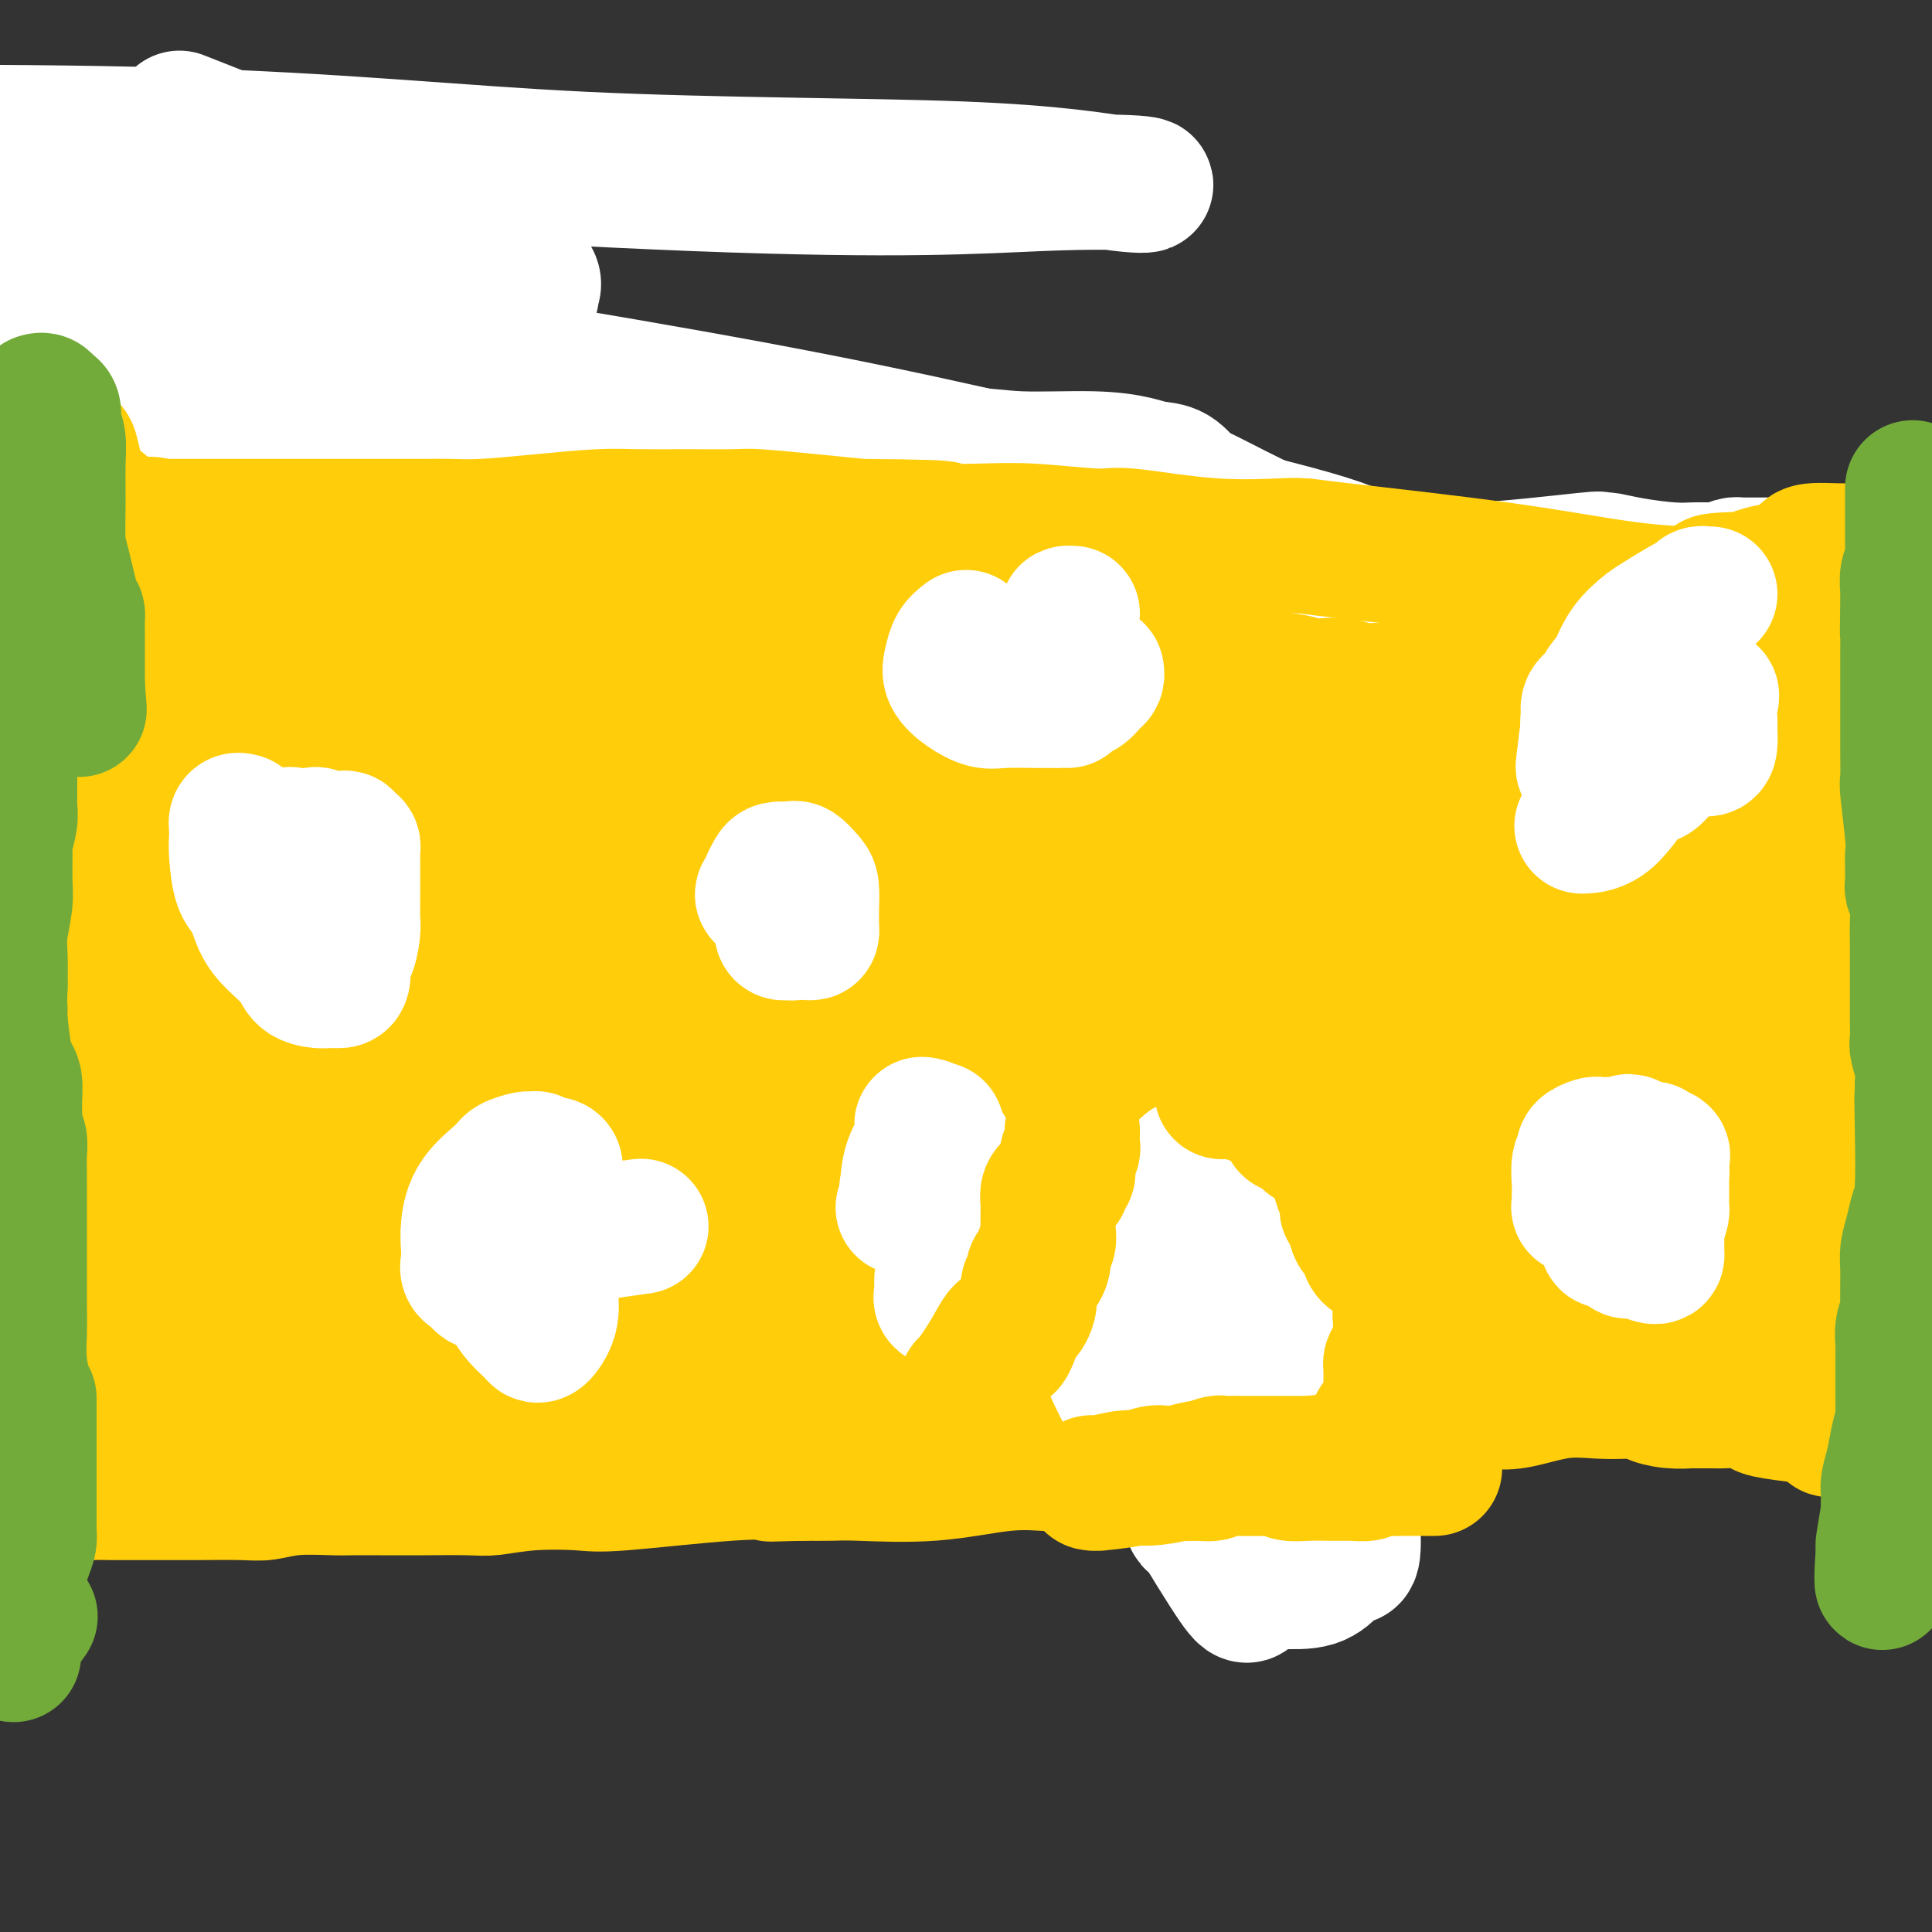<svg viewBox='0 0 400 400' version='1.1' xmlns='http://www.w3.org/2000/svg' xmlns:xlink='http://www.w3.org/1999/xlink'><rect x="0" y="0" width="400" height="400" fill="#333333" stroke="none"/><g fill='none' stroke='#000000' stroke-width='28' stroke-linecap='round' stroke-linejoin='round'><path d='M151,195c0.677,3.363 1.353,6.726 0,0c-1.353,-6.726 -4.736,-23.541 -8,-36c-3.264,-12.459 -6.408,-20.560 -11,-30c-4.592,-9.440 -10.631,-20.217 -17,-28c-6.369,-7.783 -13.068,-12.571 -25,-17c-11.932,-4.429 -29.097,-8.500 -43,-9c-13.903,-0.500 -24.544,2.571 -40,6c-15.456,3.429 -35.728,7.214 -56,11'/><path d='M1,112c-1.707,0.247 -3.414,0.495 0,0c3.414,-0.495 11.948,-1.731 17,-3c5.052,-1.269 6.623,-2.569 7,-3c0.377,-0.431 -0.438,0.008 -1,1c-0.562,0.992 -0.869,2.539 -2,4c-1.131,1.461 -3.086,2.837 -4,5c-0.914,2.163 -0.788,5.114 -1,7c-0.212,1.886 -0.763,2.707 -1,4c-0.237,1.293 -0.162,3.059 0,4c0.162,0.941 0.409,1.057 1,1c0.591,-0.057 1.525,-0.286 2,0c0.475,0.286 0.492,1.087 0,1c-0.492,-0.087 -1.491,-1.060 2,0c3.491,1.060 11.474,4.155 17,6c5.526,1.845 8.595,2.442 13,4c4.405,1.558 10.147,4.078 14,6c3.853,1.922 5.816,3.247 8,4c2.184,0.753 4.588,0.933 6,1c1.412,0.067 1.832,0.019 1,0c-0.832,-0.019 -2.916,-0.010 -5,0'/><path d='M75,154c-1.511,-0.444 -3.289,-1.556 -4,-2c-0.711,-0.444 -0.356,-0.222 0,0'/><path d='M150,123c9.328,0.279 18.655,0.559 48,0c29.345,-0.559 78.706,-1.955 113,-3c34.294,-1.045 53.520,-1.737 62,-2c8.480,-0.263 6.213,-0.097 6,0c-0.213,0.097 1.629,0.123 -2,0c-3.629,-0.123 -12.727,-0.397 -19,0c-6.273,0.397 -9.719,1.466 -12,2c-2.281,0.534 -3.395,0.535 -4,1c-0.605,0.465 -0.701,1.394 -1,2c-0.299,0.606 -0.800,0.887 -1,1c-0.200,0.113 -0.100,0.056 0,0'/></g>
<g fill='none' stroke='#FFFFFF' stroke-width='28' stroke-linecap='round' stroke-linejoin='round'><path d='M41,26c-3.334,-1.312 -6.668,-2.624 0,0c6.668,2.624 23.337,9.186 37,15c13.663,5.814 24.320,10.882 29,14c4.680,3.118 3.384,4.286 3,5c-0.384,0.714 0.144,0.974 0,1c-0.144,0.026 -0.958,-0.181 -4,0c-3.042,0.181 -8.310,0.749 -18,0c-9.690,-0.749 -23.801,-2.817 -38,-4c-14.199,-1.183 -28.485,-1.481 -47,-2c-18.515,-0.519 -41.257,-1.260 -64,-2'/><path d='M182,113c-10.853,-2.443 -21.707,-4.885 0,0c21.707,4.885 75.974,17.098 101,22c25.026,4.902 20.810,2.493 32,5c11.190,2.507 37.787,9.929 51,14c13.213,4.071 13.044,4.792 11,5c-2.044,0.208 -5.962,-0.096 -10,0c-4.038,0.096 -8.196,0.593 -43,-3c-34.804,-3.593 -100.255,-11.275 -151,-16c-50.745,-4.725 -86.784,-6.493 -116,-8c-29.216,-1.507 -51.608,-2.754 -74,-4'/><path d='M31,153c-6.596,-1.643 -13.193,-3.285 0,0c13.193,3.285 46.175,11.499 81,18c34.825,6.501 71.491,11.289 109,18c37.509,6.711 75.860,15.346 108,20c32.140,4.654 58.070,5.327 84,6'/><path d='M374,203c9.119,1.548 18.238,3.095 0,0c-18.238,-3.095 -63.833,-10.833 -110,-17c-46.167,-6.167 -92.905,-10.762 -139,-18c-46.095,-7.238 -91.548,-17.119 -137,-27'/><path d='M66,166c-12.327,-1.190 -24.655,-2.381 0,0c24.655,2.381 86.292,8.333 134,15c47.708,6.667 81.488,14.048 120,19c38.512,4.952 81.756,7.476 125,10'/><path d='M92,151c8.583,1.917 17.167,3.833 0,0c-17.167,-3.833 -60.083,-13.417 -103,-23'/><path d='M88,151c-10.845,-1.585 -21.690,-3.170 0,0c21.690,3.170 75.915,11.094 116,16c40.085,4.906 66.030,6.794 97,8c30.970,1.206 66.965,1.732 83,2c16.035,0.268 12.112,0.280 13,-1c0.888,-1.280 6.589,-3.851 2,-7c-4.589,-3.149 -19.467,-6.875 -33,-12c-13.533,-5.125 -25.720,-11.649 -78,-21c-52.280,-9.351 -144.651,-21.529 -208,-30c-63.349,-8.471 -97.674,-13.236 -132,-18'/><path d='M75,120c-6.516,-0.506 -13.031,-1.012 0,0c13.031,1.012 45.609,3.543 70,6c24.391,2.457 40.595,4.839 51,6c10.405,1.161 15.012,1.101 18,1c2.988,-0.101 4.359,-0.243 2,0c-2.359,0.243 -8.447,0.869 -25,-1c-16.553,-1.869 -43.572,-6.234 -76,-9c-32.428,-2.766 -70.265,-3.933 -105,-5c-34.735,-1.067 -66.367,-2.033 -98,-3'/><path d='M51,109c-7.985,-0.310 -15.971,-0.619 0,0c15.971,0.619 55.898,2.167 89,3c33.102,0.833 59.380,0.952 80,2c20.620,1.048 35.583,3.024 46,4c10.417,0.976 16.288,0.953 18,0c1.712,-0.953 -0.735,-2.835 -7,-5c-6.265,-2.165 -16.349,-4.611 -34,-9c-17.651,-4.389 -42.867,-10.720 -75,-17c-32.133,-6.280 -71.181,-12.509 -111,-19c-39.819,-6.491 -80.410,-13.246 -121,-20'/><path d='M5,30c-13.757,-0.904 -27.514,-1.809 0,0c27.514,1.809 96.299,6.330 139,8c42.701,1.670 59.317,0.487 71,0c11.683,-0.487 18.432,-0.279 21,0c2.568,0.279 0.953,0.627 -4,0c-4.953,-0.627 -13.245,-2.230 -33,-3c-19.755,-0.770 -50.972,-0.707 -78,-2c-27.028,-1.293 -49.865,-3.941 -86,-5c-36.135,-1.059 -85.567,-0.530 -135,0'/><path d='M0,49c-1.370,-0.174 -2.740,-0.348 0,0c2.740,0.348 9.590,1.217 12,2c2.410,0.783 0.380,1.480 1,2c0.620,0.520 3.892,0.863 -1,2c-4.892,1.137 -17.946,3.069 -31,5'/><path d='M67,87c-2.979,-0.002 -5.958,-0.004 0,0c5.958,0.004 20.853,0.013 29,0c8.147,-0.013 9.545,-0.047 10,0c0.455,0.047 -0.034,0.175 0,0c0.034,-0.175 0.589,-0.652 0,-1c-0.589,-0.348 -2.324,-0.566 -9,0c-6.676,0.566 -18.293,1.915 -25,3c-6.707,1.085 -8.503,1.906 -11,3c-2.497,1.094 -5.695,2.462 -7,4c-1.305,1.538 -0.716,3.248 0,5c0.716,1.752 1.560,3.546 8,5c6.440,1.454 18.476,2.567 27,3c8.524,0.433 13.538,0.184 19,0c5.462,-0.184 11.374,-0.305 15,-1c3.626,-0.695 4.966,-1.964 5,-4c0.034,-2.036 -1.238,-4.840 -3,-7c-1.762,-2.160 -4.015,-3.675 -14,-6c-9.985,-2.325 -27.702,-5.461 -40,-7c-12.298,-1.539 -19.175,-1.480 -26,-2c-6.825,-0.520 -13.596,-1.617 -19,-2c-5.404,-0.383 -9.441,-0.050 -12,0c-2.559,0.050 -3.642,-0.183 -4,0c-0.358,0.183 0.007,0.781 0,1c-0.007,0.219 -0.387,0.059 -2,0c-1.613,-0.059 -4.461,-0.017 -7,0c-2.539,0.017 -4.770,0.008 -7,0'/><path d='M14,85c-1.667,-0.006 -3.334,-0.012 0,0c3.334,0.012 11.668,0.042 20,0c8.332,-0.042 16.663,-0.155 21,0c4.337,0.155 4.679,0.579 5,1c0.321,0.421 0.619,0.837 1,1c0.381,0.163 0.845,0.071 1,0c0.155,-0.071 0.002,-0.120 0,0c-0.002,0.120 0.146,0.410 1,1c0.854,0.590 2.413,1.481 4,2c1.587,0.519 3.204,0.665 7,1c3.796,0.335 9.773,0.859 15,1c5.227,0.141 9.705,-0.102 17,0c7.295,0.102 17.407,0.548 26,1c8.593,0.452 15.667,0.908 27,1c11.333,0.092 26.926,-0.182 36,0c9.074,0.182 11.631,0.820 16,1c4.369,0.180 10.551,-0.098 15,0c4.449,0.098 7.166,0.573 9,1c1.834,0.427 2.786,0.805 4,1c1.214,0.195 2.689,0.207 4,1c1.311,0.793 2.459,2.366 3,3c0.541,0.634 0.475,0.330 2,1c1.525,0.670 4.642,2.313 8,4c3.358,1.687 6.958,3.419 10,5c3.042,1.581 5.528,3.012 8,4c2.472,0.988 4.931,1.533 6,2c1.069,0.467 0.749,0.857 1,1c0.251,0.143 1.072,0.041 2,0c0.928,-0.041 1.964,-0.020 3,0'/><path d='M286,118c10.759,3.371 12.157,0.798 13,0c0.843,-0.798 1.129,0.179 7,0c5.871,-0.179 17.325,-1.513 22,-2c4.675,-0.487 2.571,-0.128 2,0c-0.571,0.128 0.391,0.024 1,0c0.609,-0.024 0.866,0.032 1,0c0.134,-0.032 0.144,-0.152 1,0c0.856,0.152 2.557,0.576 5,1c2.443,0.424 5.628,0.848 8,1c2.372,0.152 3.931,0.030 5,0c1.069,-0.030 1.648,0.030 4,0c2.352,-0.030 6.479,-0.152 9,0c2.521,0.152 3.437,0.577 4,1c0.563,0.423 0.772,0.846 1,1c0.228,0.154 0.473,0.041 1,0c0.527,-0.041 1.334,-0.011 2,0c0.666,0.011 1.190,0.003 1,0c-0.190,-0.003 -1.095,-0.002 -2,0'/><path d='M371,120c6.134,0.724 1.468,0.534 -3,1c-4.468,0.466 -8.738,1.589 -13,2c-4.262,0.411 -8.516,0.110 -13,0c-4.484,-0.110 -9.198,-0.031 -14,0c-4.802,0.031 -9.691,0.012 -14,0c-4.309,-0.012 -8.039,-0.016 -11,0c-2.961,0.016 -5.154,0.054 -7,0c-1.846,-0.054 -3.345,-0.199 -5,0c-1.655,0.199 -3.464,0.743 -2,1c1.464,0.257 6.203,0.226 13,0c6.797,-0.226 15.651,-0.649 23,0c7.349,0.649 13.192,2.369 19,3c5.808,0.631 11.579,0.172 16,0c4.421,-0.172 7.490,-0.056 9,0c1.510,0.056 1.461,0.054 1,0c-0.461,-0.054 -1.335,-0.159 -5,0c-3.665,0.159 -10.120,0.581 -16,1c-5.880,0.419 -11.183,0.834 -18,1c-6.817,0.166 -15.146,0.082 -20,0c-4.854,-0.082 -6.233,-0.161 -10,0c-3.767,0.161 -9.922,0.562 -13,1c-3.078,0.438 -3.080,0.912 -4,1c-0.920,0.088 -2.758,-0.211 -1,0c1.758,0.211 7.110,0.933 13,0c5.890,-0.933 12.316,-3.520 19,-5c6.684,-1.480 13.624,-1.851 19,-2c5.376,-0.149 9.188,-0.074 13,0'/><path d='M347,124c11.302,-1.277 8.056,-0.969 8,-1c-0.056,-0.031 3.079,-0.400 5,-1c1.921,-0.600 2.628,-1.429 3,-2c0.372,-0.571 0.410,-0.883 0,-1c-0.410,-0.117 -1.266,-0.039 -2,0c-0.734,0.039 -1.345,0.039 -2,0c-0.655,-0.039 -1.355,-0.117 -2,0c-0.645,0.117 -1.235,0.427 -2,1c-0.765,0.573 -1.704,1.407 -2,2c-0.296,0.593 0.051,0.945 0,1c-0.051,0.055 -0.500,-0.185 0,0c0.500,0.185 1.948,0.797 3,1c1.052,0.203 1.707,-0.001 5,0c3.293,0.001 9.225,0.208 12,0c2.775,-0.208 2.392,-0.830 3,-1c0.608,-0.170 2.207,0.112 3,0c0.793,-0.112 0.779,-0.619 1,-1c0.221,-0.381 0.678,-0.637 1,-1c0.322,-0.363 0.511,-0.832 1,-1c0.489,-0.168 1.279,-0.034 2,0c0.721,0.034 1.371,-0.033 2,0c0.629,0.033 1.235,0.166 2,0c0.765,-0.166 1.690,-0.632 2,-1c0.310,-0.368 0.007,-0.637 0,-1c-0.007,-0.363 0.284,-0.818 0,-1c-0.284,-0.182 -1.142,-0.091 -2,0'/><path d='M388,117c0.563,-0.928 -2.528,-0.249 -5,0c-2.472,0.249 -4.325,0.066 -7,0c-2.675,-0.066 -6.172,-0.015 -9,0c-2.828,0.015 -4.988,-0.006 -6,0c-1.012,0.006 -0.877,0.039 -1,0c-0.123,-0.039 -0.502,-0.148 -1,0c-0.498,0.148 -1.113,0.555 1,1c2.113,0.445 6.953,0.927 11,1c4.047,0.073 7.299,-0.265 12,0c4.701,0.265 10.850,1.132 17,2'/><path d='M397,130c3.370,0.164 6.741,0.327 0,0c-6.741,-0.327 -23.593,-1.145 -38,1c-14.407,2.145 -26.370,7.254 -37,9c-10.630,1.746 -19.927,0.128 -36,0c-16.073,-0.128 -38.922,1.235 -50,3c-11.078,1.765 -10.384,3.931 -23,7c-12.616,3.069 -38.543,7.042 -53,9c-14.457,1.958 -17.444,1.901 -21,3c-3.556,1.099 -7.681,3.352 -11,5c-3.319,1.648 -5.831,2.690 -7,3c-1.169,0.310 -0.996,-0.113 -1,0c-0.004,0.113 -0.184,0.762 0,1c0.184,0.238 0.732,0.065 4,0c3.268,-0.065 9.257,-0.023 16,0c6.743,0.023 14.242,0.025 20,0c5.758,-0.025 9.775,-0.077 16,0c6.225,0.077 14.656,0.283 26,0c11.344,-0.283 25.600,-1.056 35,0c9.400,1.056 13.946,3.942 20,6c6.054,2.058 13.618,3.288 18,5c4.382,1.712 5.582,3.906 5,6c-0.582,2.094 -2.948,4.089 -9,6c-6.052,1.911 -15.792,3.739 -23,6c-7.208,2.261 -11.885,4.955 -20,6c-8.115,1.045 -19.669,0.441 -27,1c-7.331,0.559 -10.440,2.282 -19,4c-8.560,1.718 -22.573,3.429 -29,4c-6.427,0.571 -5.269,-0.000 -6,0c-0.731,0.000 -3.352,0.571 -3,0c0.352,-0.571 3.676,-2.286 7,-4'/><path d='M151,211c3.712,-1.514 9.490,-3.298 13,-4c3.510,-0.702 4.750,-0.320 9,-1c4.250,-0.680 11.509,-2.420 15,-3c3.491,-0.580 3.212,0.002 1,0c-2.212,-0.002 -6.358,-0.586 -12,0c-5.642,0.586 -12.781,2.342 -18,3c-5.219,0.658 -8.517,0.220 -17,1c-8.483,0.780 -22.152,2.780 -31,4c-8.848,1.220 -12.874,1.662 -15,2c-2.126,0.338 -2.352,0.573 -3,1c-0.648,0.427 -1.719,1.047 0,1c1.719,-0.047 6.229,-0.761 11,-2c4.771,-1.239 9.804,-3.002 17,-5c7.196,-1.998 16.556,-4.232 21,-5c4.444,-0.768 3.971,-0.070 4,0c0.029,0.070 0.561,-0.489 1,-1c0.439,-0.511 0.786,-0.974 0,-1c-0.786,-0.026 -2.705,0.385 -5,0c-2.295,-0.385 -4.965,-1.567 -14,-2c-9.035,-0.433 -24.436,-0.119 -36,0c-11.564,0.119 -19.290,0.042 -27,0c-7.710,-0.042 -15.404,-0.050 -17,0c-1.596,0.050 2.905,0.157 11,0c8.095,-0.157 19.785,-0.579 29,-1c9.215,-0.421 15.955,-0.842 23,-1c7.045,-0.158 14.393,-0.053 21,0c6.607,0.053 12.471,0.053 15,0c2.529,-0.053 1.723,-0.158 1,0c-0.723,0.158 -1.361,0.579 -2,1'/><path d='M146,198c11.766,0.594 -7.818,2.579 -18,4c-10.182,1.421 -10.961,2.279 -13,3c-2.039,0.721 -5.337,1.306 -7,2c-1.663,0.694 -1.689,1.496 1,2c2.689,0.504 8.095,0.711 19,1c10.905,0.289 27.311,0.659 61,2c33.689,1.341 84.663,3.652 109,5c24.337,1.348 22.039,1.733 23,2c0.961,0.267 5.182,0.415 7,0c1.818,-0.415 1.234,-1.395 0,-2c-1.234,-0.605 -3.119,-0.836 -18,-2c-14.881,-1.164 -42.758,-3.259 -68,-4c-25.242,-0.741 -47.847,-0.126 -78,-1c-30.153,-0.874 -67.853,-3.236 -94,-5c-26.147,-1.764 -40.742,-2.929 -48,-4c-7.258,-1.071 -7.178,-2.047 -4,-2c3.178,0.047 9.454,1.116 17,0c7.546,-1.116 16.362,-4.418 36,-6c19.638,-1.582 50.098,-1.443 72,0c21.902,1.443 35.248,4.189 58,6c22.752,1.811 54.911,2.687 70,3c15.089,0.313 13.107,0.062 14,0c0.893,-0.062 4.662,0.066 -3,0c-7.662,-0.066 -26.755,-0.325 -51,0c-24.245,0.325 -53.641,1.236 -99,3c-45.359,1.764 -106.679,4.382 -168,7'/><path d='M94,143c-20.024,1.613 -40.048,3.225 0,0c40.048,-3.225 140.169,-11.288 194,-11c53.831,0.288 61.371,8.925 69,12c7.629,3.075 15.345,0.586 7,6c-8.345,5.414 -32.752,18.729 -58,28c-25.248,9.271 -51.336,14.496 -89,18c-37.664,3.504 -86.904,5.287 -127,7c-40.096,1.713 -71.048,3.357 -102,5'/><path d='M57,153c-6.863,1.153 -13.725,2.305 0,0c13.725,-2.305 48.039,-8.069 76,-10c27.961,-1.931 49.571,-0.030 67,1c17.429,1.030 30.678,1.191 35,7c4.322,5.809 -0.284,17.268 -5,24c-4.716,6.732 -9.543,8.738 -19,13c-9.457,4.262 -23.545,10.782 -37,16c-13.455,5.218 -26.277,9.135 -34,13c-7.723,3.865 -10.349,7.676 -12,10c-1.651,2.324 -2.329,3.159 -2,4c0.329,0.841 1.666,1.688 4,2c2.334,0.312 5.667,0.089 7,0c1.333,-0.089 0.667,-0.045 0,0'/></g>
<g fill='none' stroke='#FFCD0A' stroke-width='28' stroke-linecap='round' stroke-linejoin='round'><path d='M19,109c0.234,-0.000 0.468,-0.000 1,0c0.532,0.000 1.362,0.000 2,0c0.638,-0.000 1.085,-0.000 2,0c0.915,0.000 2.299,0.000 5,0c2.701,-0.000 6.718,-0.000 10,0c3.282,0.000 5.830,0.000 9,0c3.170,-0.000 6.962,-0.000 10,0c3.038,0.000 5.323,0.000 8,0c2.677,-0.000 5.747,-0.000 8,0c2.253,0.000 3.689,0.001 5,0c1.311,-0.001 2.498,-0.003 4,0c1.502,0.003 3.320,0.011 5,0c1.680,-0.011 3.222,-0.041 5,0c1.778,0.041 3.793,0.155 7,0c3.207,-0.155 7.605,-0.577 12,-1c4.395,-0.423 8.788,-0.846 12,-1c3.212,-0.154 5.244,-0.038 8,0c2.756,0.038 6.236,-0.001 10,0c3.764,0.001 7.813,0.041 10,0c2.187,-0.041 2.512,-0.165 5,0c2.488,0.165 7.139,0.619 11,1c3.861,0.381 6.930,0.691 10,1'/><path d='M178,109c27.017,0.222 15.059,0.775 13,1c-2.059,0.225 5.781,0.120 11,0c5.219,-0.120 7.815,-0.257 12,0c4.185,0.257 9.958,0.906 13,1c3.042,0.094 3.354,-0.367 7,0c3.646,0.367 10.626,1.563 17,2c6.374,0.437 12.142,0.114 15,0c2.858,-0.114 2.807,-0.020 3,0c0.193,0.020 0.632,-0.033 1,0c0.368,0.033 0.665,0.152 8,1c7.335,0.848 21.706,2.424 33,4c11.294,1.576 19.509,3.151 26,4c6.491,0.849 11.259,0.970 14,1c2.741,0.030 3.456,-0.033 4,0c0.544,0.033 0.916,0.163 1,0c0.084,-0.163 -0.119,-0.618 0,-1c0.119,-0.382 0.559,-0.691 1,-1'/><path d='M357,121c27.872,1.916 8.051,0.707 1,0c-7.051,-0.707 -1.332,-0.910 1,-1c2.332,-0.090 1.276,-0.065 1,0c-0.276,0.065 0.226,0.171 1,0c0.774,-0.171 1.819,-0.620 3,-1c1.181,-0.380 2.499,-0.693 4,-1c1.501,-0.307 3.187,-0.608 4,-1c0.813,-0.392 0.753,-0.874 1,-1c0.247,-0.126 0.800,0.105 1,0c0.200,-0.105 0.045,-0.548 0,-1c-0.045,-0.452 0.019,-0.915 2,-1c1.981,-0.085 5.880,0.208 8,0c2.120,-0.208 2.463,-0.917 7,-1c4.537,-0.083 13.269,0.458 22,1'/><path d='M399,159c0.099,1.304 0.198,2.608 0,0c-0.198,-2.608 -0.694,-9.127 -1,-14c-0.306,-4.873 -0.422,-8.099 -1,-11c-0.578,-2.901 -1.620,-5.478 -2,-7c-0.380,-1.522 -0.100,-1.990 0,-4c0.100,-2.010 0.020,-5.562 0,-7c-0.020,-1.438 0.020,-0.763 0,-1c-0.020,-0.237 -0.100,-1.387 0,-1c0.100,0.387 0.379,2.311 0,4c-0.379,1.689 -1.417,3.141 -2,7c-0.583,3.859 -0.710,10.124 -1,16c-0.290,5.876 -0.743,11.364 -2,19c-1.257,7.636 -3.318,17.421 -4,25c-0.682,7.579 0.013,12.953 0,19c-0.013,6.047 -0.735,12.768 -1,20c-0.265,7.232 -0.072,14.975 0,22c0.072,7.025 0.024,13.332 0,17c-0.024,3.668 -0.023,4.696 0,5c0.023,0.304 0.068,-0.116 0,0c-0.068,0.116 -0.249,0.770 0,0c0.249,-0.770 0.929,-2.962 1,-4c0.071,-1.038 -0.467,-0.921 0,-3c0.467,-2.079 1.940,-6.353 3,-10c1.060,-3.647 1.707,-6.668 2,-11c0.293,-4.332 0.233,-9.974 1,-15c0.767,-5.026 2.362,-9.436 3,-13c0.638,-3.564 0.319,-6.282 0,-9'/><path d='M395,203c1.547,-12.420 0.413,-10.970 0,-14c-0.413,-3.030 -0.106,-10.542 0,-14c0.106,-3.458 0.013,-2.864 0,-3c-0.013,-0.136 0.056,-1.002 0,1c-0.056,2.002 -0.238,6.870 -1,11c-0.762,4.130 -2.105,7.520 -3,12c-0.895,4.480 -1.341,10.051 -2,15c-0.659,4.949 -1.529,9.278 -2,17c-0.471,7.722 -0.543,18.837 -1,25c-0.457,6.163 -1.299,7.373 -2,10c-0.701,2.627 -1.260,6.670 -2,9c-0.740,2.330 -1.663,2.948 -2,4c-0.337,1.052 -0.090,2.539 0,4c0.090,1.461 0.024,2.896 0,4c-0.024,1.104 -0.007,1.877 0,3c0.007,1.123 0.003,2.594 0,3c-0.003,0.406 -0.005,-0.255 0,0c0.005,0.255 0.016,1.424 0,2c-0.016,0.576 -0.060,0.557 0,1c0.060,0.443 0.223,1.348 0,2c-0.223,0.652 -0.833,1.051 -1,1c-0.167,-0.051 0.109,-0.552 0,-1c-0.109,-0.448 -0.603,-0.842 -1,-1c-0.397,-0.158 -0.699,-0.079 -1,0'/><path d='M377,294c-0.191,-0.532 0.330,-0.863 0,-1c-0.330,-0.137 -1.513,-0.079 -2,0c-0.487,0.079 -0.279,0.179 -2,0c-1.721,-0.179 -5.369,-0.636 -7,-1c-1.631,-0.364 -1.243,-0.633 -2,-1c-0.757,-0.367 -2.659,-0.831 -4,-1c-1.341,-0.169 -2.122,-0.045 -3,0c-0.878,0.045 -1.854,0.009 -3,0c-1.146,-0.009 -2.462,0.008 -3,0c-0.538,-0.008 -0.298,-0.041 -1,0c-0.702,0.041 -2.344,0.155 -4,0c-1.656,-0.155 -3.324,-0.579 -4,-1c-0.676,-0.421 -0.361,-0.837 -1,-1c-0.639,-0.163 -2.233,-0.071 -4,0c-1.767,0.071 -3.708,0.123 -6,0c-2.292,-0.123 -4.934,-0.420 -8,0c-3.066,0.420 -6.557,1.557 -9,2c-2.443,0.443 -3.839,0.192 -5,0c-1.161,-0.192 -2.086,-0.324 -5,0c-2.914,0.324 -7.815,1.103 -12,2c-4.185,0.897 -7.653,1.911 -11,3c-3.347,1.089 -6.573,2.254 -11,3c-4.427,0.746 -10.056,1.074 -15,2c-4.944,0.926 -9.202,2.452 -15,3c-5.798,0.548 -13.135,0.119 -17,0c-3.865,-0.119 -4.258,0.073 -6,0c-1.742,-0.073 -4.834,-0.412 -9,0c-4.166,0.412 -9.405,1.574 -15,2c-5.595,0.426 -11.545,0.115 -15,0c-3.455,-0.115 -4.416,-0.033 -6,0c-1.584,0.033 -3.792,0.016 -6,0'/><path d='M166,305c-12.589,0.342 -7.060,0.196 -6,0c1.060,-0.196 -2.349,-0.441 -9,0c-6.651,0.441 -16.545,1.568 -22,2c-5.455,0.432 -6.471,0.168 -9,0c-2.529,-0.168 -6.572,-0.241 -10,0c-3.428,0.241 -6.242,0.797 -8,1c-1.758,0.203 -2.459,0.054 -5,0c-2.541,-0.054 -6.920,-0.014 -9,0c-2.080,0.014 -1.860,0.003 -3,0c-1.140,-0.003 -3.638,0.003 -6,0c-2.362,-0.003 -4.587,-0.015 -6,0c-1.413,0.015 -2.014,0.057 -4,0c-1.986,-0.057 -5.358,-0.211 -8,0c-2.642,0.211 -4.554,0.789 -6,1c-1.446,0.211 -2.428,0.057 -5,0c-2.572,-0.057 -6.736,-0.015 -9,0c-2.264,0.015 -2.630,0.004 -4,0c-1.370,-0.004 -3.745,-0.001 -5,0c-1.255,0.001 -1.389,0.001 -2,0c-0.611,-0.001 -1.698,-0.004 -3,0c-1.302,0.004 -2.819,0.015 -4,0c-1.181,-0.015 -2.026,-0.056 -4,0c-1.974,0.056 -5.079,0.208 -7,0c-1.921,-0.208 -2.659,-0.777 -4,-1c-1.341,-0.223 -3.284,-0.098 -4,0c-0.716,0.098 -0.205,0.171 0,0c0.205,-0.171 0.102,-0.585 0,-1'/><path d='M4,307c-7.890,-0.276 -2.114,0.033 0,0c2.114,-0.033 0.565,-0.410 0,-1c-0.565,-0.590 -0.145,-1.394 0,-2c0.145,-0.606 0.014,-1.014 0,-2c-0.014,-0.986 0.087,-2.549 0,-4c-0.087,-1.451 -0.363,-2.790 0,-4c0.363,-1.210 1.365,-2.291 2,-4c0.635,-1.709 0.902,-4.046 1,-6c0.098,-1.954 0.026,-3.525 0,-6c-0.026,-2.475 -0.007,-5.854 0,-8c0.007,-2.146 0.003,-3.059 0,-4c-0.003,-0.941 -0.005,-1.911 0,-3c0.005,-1.089 0.015,-2.296 0,-3c-0.015,-0.704 -0.057,-0.903 0,-1c0.057,-0.097 0.211,-0.091 0,-1c-0.211,-0.909 -0.789,-2.734 -1,-5c-0.211,-2.266 -0.057,-4.974 0,-7c0.057,-2.026 0.015,-3.370 0,-5c-0.015,-1.630 -0.004,-3.547 0,-5c0.004,-1.453 0.001,-2.441 0,-4c-0.001,-1.559 -0.000,-3.689 0,-5c0.000,-1.311 0.000,-1.803 0,-3c-0.000,-1.197 -0.000,-3.098 0,-5'/><path d='M6,219c0.260,-13.717 -0.089,-4.011 0,-1c0.089,3.011 0.616,-0.673 1,-3c0.384,-2.327 0.624,-3.299 1,-4c0.376,-0.701 0.886,-1.133 1,-2c0.114,-0.867 -0.169,-2.168 0,-3c0.169,-0.832 0.788,-1.194 1,-3c0.212,-1.806 0.015,-5.057 0,-7c-0.015,-1.943 0.152,-2.580 0,-4c-0.152,-1.420 -0.622,-3.624 0,-6c0.622,-2.376 2.335,-4.925 3,-7c0.665,-2.075 0.284,-3.675 0,-6c-0.284,-2.325 -0.469,-5.375 0,-9c0.469,-3.625 1.591,-7.824 2,-11c0.409,-3.176 0.106,-5.328 0,-8c-0.106,-2.672 -0.014,-5.865 0,-9c0.014,-3.135 -0.049,-6.213 0,-9c0.049,-2.787 0.209,-5.284 0,-9c-0.209,-3.716 -0.788,-8.650 -1,-11c-0.212,-2.350 -0.057,-2.116 0,-3c0.057,-0.884 0.015,-2.886 0,-4c-0.015,-1.114 -0.004,-1.338 0,-2c0.004,-0.662 0.001,-1.760 0,-2c-0.001,-0.240 -0.001,0.380 0,1'/><path d='M14,97c0.143,-8.433 1.001,-1.517 2,2c0.999,3.517 2.140,3.634 4,5c1.860,1.366 4.440,3.982 6,5c1.560,1.018 2.102,0.437 3,0c0.898,-0.437 2.154,-0.731 4,0c1.846,0.731 4.281,2.486 7,3c2.719,0.514 5.720,-0.212 8,0c2.280,0.212 3.838,1.363 6,2c2.162,0.637 4.928,0.760 8,1c3.072,0.240 6.449,0.595 10,1c3.551,0.405 7.277,0.858 12,2c4.723,1.142 10.445,2.972 15,4c4.555,1.028 7.943,1.252 12,2c4.057,0.748 8.782,2.019 13,4c4.218,1.981 7.930,4.672 13,6c5.070,1.328 11.499,1.294 15,2c3.501,0.706 4.073,2.151 8,3c3.927,0.849 11.209,1.102 19,2c7.791,0.898 16.092,2.440 23,3c6.908,0.560 12.424,0.139 18,1c5.576,0.861 11.211,3.005 15,4c3.789,0.995 5.730,0.841 10,1c4.270,0.159 10.868,0.631 16,1c5.132,0.369 8.798,0.635 12,1c3.202,0.365 5.939,0.830 9,1c3.061,0.170 6.446,0.046 10,0c3.554,-0.046 7.278,-0.012 10,0c2.722,0.012 4.441,0.003 6,0c1.559,-0.003 2.958,-0.001 4,0c1.042,0.001 1.726,0.000 3,0c1.274,-0.000 3.137,-0.000 5,0'/><path d='M320,153c12.357,0.281 5.750,-0.516 4,-1c-1.750,-0.484 1.358,-0.653 4,-1c2.642,-0.347 4.819,-0.870 6,-1c1.181,-0.130 1.365,0.134 4,0c2.635,-0.134 7.722,-0.667 11,-1c3.278,-0.333 4.749,-0.466 7,0c2.251,0.466 5.284,1.533 7,2c1.716,0.467 2.115,0.335 -1,0c-3.115,-0.335 -9.744,-0.874 -16,-2c-6.256,-1.126 -12.140,-2.838 -18,-4c-5.860,-1.162 -11.695,-1.775 -17,-2c-5.305,-0.225 -10.081,-0.064 -14,0c-3.919,0.064 -6.982,0.031 -9,0c-2.018,-0.031 -2.991,-0.060 -4,0c-1.009,0.060 -2.053,0.209 -3,0c-0.947,-0.209 -1.796,-0.777 -3,-1c-1.204,-0.223 -2.764,-0.100 -4,0c-1.236,0.100 -2.148,0.176 -3,0c-0.852,-0.176 -1.643,-0.604 -4,-1c-2.357,-0.396 -6.281,-0.760 -10,-1c-3.719,-0.240 -7.233,-0.355 -11,-1c-3.767,-0.645 -7.786,-1.819 -11,-3c-3.214,-1.181 -5.624,-2.368 -7,-3c-1.376,-0.632 -1.716,-0.709 -2,-1c-0.284,-0.291 -0.510,-0.798 -1,-1c-0.490,-0.202 -1.245,-0.101 -2,0'/><path d='M223,131c-4.278,-1.259 -3.473,-0.407 -3,0c0.473,0.407 0.614,0.369 -6,-1c-6.614,-1.369 -19.982,-4.069 -26,-5c-6.018,-0.931 -4.684,-0.092 -6,0c-1.316,0.092 -5.281,-0.564 -9,-1c-3.719,-0.436 -7.191,-0.653 -9,-1c-1.809,-0.347 -1.954,-0.825 -4,-1c-2.046,-0.175 -5.994,-0.047 -10,0c-4.006,0.047 -8.070,0.013 -11,0c-2.930,-0.013 -4.728,-0.003 -8,0c-3.272,0.003 -8.020,0.001 -11,0c-2.980,-0.001 -4.192,-0.000 -6,0c-1.808,0.000 -4.211,0.000 -6,0c-1.789,-0.000 -2.964,-0.000 -4,0c-1.036,0.000 -1.932,-0.000 -3,0c-1.068,0.000 -2.307,0.000 -3,0c-0.693,-0.000 -0.839,-0.001 -1,0c-0.161,0.001 -0.338,0.003 -1,0c-0.662,-0.003 -1.809,-0.011 -2,0c-0.191,0.011 0.573,0.040 -1,0c-1.573,-0.040 -5.483,-0.151 -7,0c-1.517,0.151 -0.640,0.562 -3,1c-2.360,0.438 -7.955,0.901 -11,1c-3.045,0.099 -3.540,-0.166 -6,0c-2.460,0.166 -6.886,0.763 -9,1c-2.114,0.237 -1.917,0.115 -2,0c-0.083,-0.115 -0.445,-0.223 -1,0c-0.555,0.223 -1.301,0.778 -2,1c-0.699,0.222 -1.349,0.111 -2,0'/><path d='M50,126c-6.122,0.803 -3.428,0.810 -3,0c0.428,-0.810 -1.412,-2.436 -5,-3c-3.588,-0.564 -8.924,-0.066 -14,-1c-5.076,-0.934 -9.891,-3.299 -14,-4c-4.109,-0.701 -7.512,0.263 -10,0c-2.488,-0.263 -4.060,-1.752 -3,-1c1.060,0.752 4.754,3.745 8,6c3.246,2.255 6.046,3.771 8,5c1.954,1.229 3.063,2.170 4,3c0.937,0.830 1.701,1.548 2,2c0.299,0.452 0.133,0.637 0,1c-0.133,0.363 -0.232,0.906 0,2c0.232,1.094 0.795,2.741 1,5c0.205,2.259 0.051,5.129 0,8c-0.051,2.871 0.000,5.742 0,7c-0.000,1.258 -0.053,0.903 0,2c0.053,1.097 0.210,3.645 0,6c-0.210,2.355 -0.788,4.515 -1,6c-0.212,1.485 -0.057,2.295 0,3c0.057,0.705 0.015,1.305 0,3c-0.015,1.695 -0.004,4.484 0,6c0.004,1.516 0.002,1.758 0,2'/><path d='M23,184c-0.000,7.838 -0.000,1.932 0,0c0.000,-1.932 0.000,0.110 0,1c-0.000,0.890 -0.000,0.628 0,1c0.000,0.372 0.000,1.378 0,2c-0.000,0.622 -0.000,0.860 0,1c0.000,0.140 0.000,0.180 0,1c-0.000,0.820 -0.000,2.418 0,3c0.000,0.582 0.000,0.147 0,0c-0.000,-0.147 -0.001,-0.007 0,1c0.001,1.007 0.003,2.880 0,4c-0.003,1.120 -0.011,1.486 0,2c0.011,0.514 0.043,1.178 0,4c-0.043,2.822 -0.159,7.804 0,13c0.159,5.196 0.593,10.607 1,15c0.407,4.393 0.789,7.769 1,13c0.211,5.231 0.253,12.316 0,17c-0.253,4.684 -0.800,6.967 -1,10c-0.200,3.033 -0.054,6.816 0,9c0.054,2.184 0.014,2.770 0,4c-0.014,1.230 -0.004,3.103 0,4c0.004,0.897 0.001,0.819 0,1c-0.001,0.181 -0.000,0.623 0,1c0.000,0.377 0.000,0.689 0,1c-0.000,0.311 -0.000,0.619 0,1c0.000,0.381 0.000,0.833 0,1c-0.000,0.167 -0.000,0.048 0,0c0.000,-0.048 0.000,-0.024 0,0'/><path d='M24,294c0.333,16.613 0.667,3.145 1,-2c0.333,-5.145 0.667,-1.967 1,-1c0.333,0.967 0.667,-0.277 1,-1c0.333,-0.723 0.665,-0.926 1,-1c0.335,-0.074 0.674,-0.020 1,0c0.326,0.020 0.639,0.005 2,0c1.361,-0.005 3.769,-0.001 4,0c0.231,0.001 -1.716,-0.001 0,0c1.716,0.001 7.095,0.004 9,0c1.905,-0.004 0.336,-0.016 0,0c-0.336,0.016 0.560,0.060 1,0c0.440,-0.060 0.422,-0.222 3,0c2.578,0.222 7.751,0.830 11,1c3.249,0.170 4.575,-0.096 6,0c1.425,0.096 2.949,0.554 5,1c2.051,0.446 4.630,0.880 7,1c2.370,0.120 4.531,-0.073 6,0c1.469,0.073 2.244,0.412 4,0c1.756,-0.412 4.491,-1.574 6,-2c1.509,-0.426 1.793,-0.116 3,0c1.207,0.116 3.338,0.038 5,0c1.662,-0.038 2.854,-0.035 5,-1c2.146,-0.965 5.245,-2.898 8,-4c2.755,-1.102 5.165,-1.374 11,-2c5.835,-0.626 15.096,-1.608 21,-2c5.904,-0.392 8.452,-0.196 11,0'/><path d='M157,281c6.421,-0.309 6.474,-0.083 8,0c1.526,0.083 4.526,0.022 8,0c3.474,-0.022 7.423,-0.007 9,0c1.577,0.007 0.780,0.004 3,0c2.220,-0.004 7.455,-0.009 11,0c3.545,0.009 5.400,0.031 7,0c1.600,-0.031 2.946,-0.117 5,0c2.054,0.117 4.816,0.435 8,0c3.184,-0.435 6.790,-1.623 9,-2c2.210,-0.377 3.025,0.056 5,0c1.975,-0.056 5.111,-0.600 9,-1c3.889,-0.400 8.530,-0.655 12,-1c3.470,-0.345 5.767,-0.781 8,-1c2.233,-0.219 4.400,-0.220 7,0c2.600,0.220 5.632,0.660 9,0c3.368,-0.660 7.073,-2.419 9,-3c1.927,-0.581 2.075,0.017 6,0c3.925,-0.017 11.625,-0.649 17,-1c5.375,-0.351 8.424,-0.420 11,-1c2.576,-0.580 4.680,-1.672 6,-2c1.320,-0.328 1.856,0.108 2,0c0.144,-0.108 -0.105,-0.760 0,-1c0.105,-0.240 0.562,-0.068 1,0c0.438,0.068 0.855,0.032 1,0c0.145,-0.032 0.017,-0.061 1,0c0.983,0.061 3.078,0.212 5,0c1.922,-0.212 3.671,-0.788 5,-1c1.329,-0.212 2.237,-0.061 3,0c0.763,0.061 1.382,0.030 2,0'/><path d='M344,267c19.988,-2.182 5.957,-0.637 1,0c-4.957,0.637 -0.842,0.367 1,0c1.842,-0.367 1.410,-0.830 2,-1c0.590,-0.170 2.201,-0.045 3,0c0.799,0.045 0.786,0.012 1,0c0.214,-0.012 0.656,-0.003 1,0c0.344,0.003 0.591,0.001 1,0c0.409,-0.001 0.979,0.000 1,0c0.021,-0.000 -0.506,-0.001 1,0c1.506,0.001 5.045,0.004 10,0c4.955,-0.004 11.326,-0.015 15,0c3.674,0.015 4.651,0.054 5,0c0.349,-0.054 0.071,-0.202 0,0c-0.071,0.202 0.065,0.755 -3,0c-3.065,-0.755 -9.333,-2.819 -13,-4c-3.667,-1.181 -4.734,-1.478 -6,-2c-1.266,-0.522 -2.732,-1.267 -4,-2c-1.268,-0.733 -2.340,-1.454 -3,-2c-0.660,-0.546 -0.908,-0.916 -1,-1c-0.092,-0.084 -0.026,0.119 0,0c0.026,-0.119 0.013,-0.559 0,-1'/><path d='M356,254c-1.238,-1.348 -0.331,-1.719 0,-2c0.331,-0.281 0.088,-0.472 0,-1c-0.088,-0.528 -0.022,-1.393 0,-3c0.022,-1.607 -0.001,-3.956 0,-5c0.001,-1.044 0.025,-0.782 0,-2c-0.025,-1.218 -0.099,-3.916 0,-7c0.099,-3.084 0.370,-6.554 1,-9c0.630,-2.446 1.619,-3.868 2,-6c0.381,-2.132 0.155,-4.974 0,-7c-0.155,-2.026 -0.237,-3.236 0,-6c0.237,-2.764 0.795,-7.083 1,-11c0.205,-3.917 0.058,-7.431 0,-11c-0.058,-3.569 -0.025,-7.194 0,-10c0.025,-2.806 0.043,-4.794 0,-8c-0.043,-3.206 -0.147,-7.632 0,-10c0.147,-2.368 0.545,-2.679 1,-4c0.455,-1.321 0.967,-3.653 1,-5c0.033,-1.347 -0.412,-1.709 0,-2c0.412,-0.291 1.680,-0.512 2,-1c0.320,-0.488 -0.307,-1.244 0,-2c0.307,-0.756 1.550,-1.513 2,-2c0.450,-0.487 0.107,-0.705 0,-1c-0.107,-0.295 0.023,-0.667 0,-1c-0.023,-0.333 -0.198,-0.628 0,-1c0.198,-0.372 0.771,-0.821 1,-1c0.229,-0.179 0.115,-0.090 0,0'/><path d='M367,136c1.024,-3.073 0.084,-0.756 0,1c-0.084,1.756 0.688,2.952 1,4c0.312,1.048 0.163,1.947 0,7c-0.163,5.053 -0.340,14.258 -1,22c-0.660,7.742 -1.803,14.020 -3,19c-1.197,4.980 -2.450,8.663 -3,12c-0.550,3.337 -0.399,6.329 -1,10c-0.601,3.671 -1.955,8.021 -3,12c-1.045,3.979 -1.783,7.587 -2,10c-0.217,2.413 0.085,3.631 0,6c-0.085,2.369 -0.559,5.891 -1,8c-0.441,2.109 -0.851,2.806 -1,3c-0.149,0.194 -0.039,-0.116 0,0c0.039,0.116 0.005,0.657 0,1c-0.005,0.343 0.019,0.489 0,1c-0.019,0.511 -0.082,1.386 0,2c0.082,0.614 0.310,0.965 0,2c-0.310,1.035 -1.159,2.754 -2,4c-0.841,1.246 -1.674,2.018 -2,3c-0.326,0.982 -0.145,2.173 -1,3c-0.855,0.827 -2.744,1.289 -4,2c-1.256,0.711 -1.878,1.669 -2,2c-0.122,0.331 0.255,0.034 0,0c-0.255,-0.034 -1.143,0.195 -2,0c-0.857,-0.195 -1.683,-0.815 -4,-1c-2.317,-0.185 -6.124,0.066 -8,0c-1.876,-0.066 -1.822,-0.447 -3,-1c-1.178,-0.553 -3.589,-1.276 -6,-2'/><path d='M319,266c-4.260,-0.846 -3.410,-0.961 -3,-1c0.410,-0.039 0.380,-0.000 -1,0c-1.380,0.000 -4.110,-0.038 -7,0c-2.890,0.038 -5.940,0.151 -8,0c-2.060,-0.151 -3.131,-0.565 -5,-1c-1.869,-0.435 -4.537,-0.890 -6,-1c-1.463,-0.110 -1.721,0.124 -4,0c-2.279,-0.124 -6.578,-0.608 -9,-1c-2.422,-0.392 -2.968,-0.694 -5,-1c-2.032,-0.306 -5.551,-0.618 -8,-1c-2.449,-0.382 -3.828,-0.834 -5,-1c-1.172,-0.166 -2.137,-0.044 -5,0c-2.863,0.044 -7.624,0.012 -12,0c-4.376,-0.012 -8.366,-0.003 -13,0c-4.634,0.003 -9.912,0.001 -16,0c-6.088,-0.001 -12.984,-0.000 -19,0c-6.016,0.000 -11.150,0.000 -16,0c-4.850,-0.000 -9.416,-0.001 -13,0c-3.584,0.001 -6.186,0.002 -9,0c-2.814,-0.002 -5.840,-0.008 -10,0c-4.160,0.008 -9.454,0.028 -14,0c-4.546,-0.028 -8.342,-0.106 -15,0c-6.658,0.106 -16.176,0.396 -22,0c-5.824,-0.396 -7.952,-1.479 -12,-2c-4.048,-0.521 -10.016,-0.479 -15,-1c-4.984,-0.521 -8.986,-1.603 -16,-2c-7.014,-0.397 -17.042,-0.107 -25,0c-7.958,0.107 -13.845,0.031 -18,0c-4.155,-0.031 -6.577,-0.015 -9,0'/><path d='M4,254c-0.009,0.143 -0.017,0.287 0,0c0.017,-0.287 0.060,-1.003 12,0c11.940,1.003 35.776,3.726 51,5c15.224,1.274 21.837,1.100 37,2c15.163,0.900 38.876,2.874 59,3c20.124,0.126 36.660,-1.596 60,-2c23.340,-0.404 53.483,0.510 75,0c21.517,-0.510 34.408,-2.445 50,-3c15.592,-0.555 33.883,0.270 43,0c9.117,-0.270 9.058,-1.635 9,-3'/><path d='M399,253c0.262,0.130 0.523,0.261 0,0c-0.523,-0.261 -1.832,-0.913 -6,-2c-4.168,-1.087 -11.197,-2.610 -13,-3c-1.803,-0.390 1.620,0.351 -3,0c-4.620,-0.351 -17.281,-1.794 -26,-2c-8.719,-0.206 -13.495,0.825 -28,0c-14.505,-0.825 -38.739,-3.507 -57,-5c-18.261,-1.493 -30.547,-1.799 -42,-2c-11.453,-0.201 -22.072,-0.299 -33,0c-10.928,0.299 -22.166,0.993 -29,2c-6.834,1.007 -9.263,2.326 -11,3c-1.737,0.674 -2.783,0.703 -5,1c-2.217,0.297 -5.605,0.860 -9,1c-3.395,0.140 -6.796,-0.145 -13,0c-6.204,0.145 -15.212,0.719 -23,1c-7.788,0.281 -14.357,0.271 -17,0c-2.643,-0.271 -1.360,-0.801 1,-1c2.360,-0.199 5.798,-0.067 10,0c4.202,0.067 9.170,0.070 13,0c3.830,-0.070 6.524,-0.214 23,0c16.476,0.214 46.735,0.786 66,0c19.265,-0.786 27.535,-2.929 42,-4c14.465,-1.071 35.125,-1.071 54,-1c18.875,0.071 35.966,0.211 50,0c14.034,-0.211 25.010,-0.775 34,-2c8.990,-1.225 15.995,-3.113 23,-5'/><path d='M395,228c4.132,0.542 8.265,1.083 0,0c-8.265,-1.083 -28.926,-3.791 -44,-6c-15.074,-2.209 -24.559,-3.921 -37,-5c-12.441,-1.079 -27.838,-1.527 -51,-3c-23.162,-1.473 -54.087,-3.973 -77,-4c-22.913,-0.027 -37.812,2.419 -53,4c-15.188,1.581 -30.663,2.296 -41,3c-10.337,0.704 -15.534,1.398 -21,2c-5.466,0.602 -11.199,1.114 -16,2c-4.801,0.886 -8.670,2.148 -11,3c-2.330,0.852 -3.123,1.293 -4,2c-0.877,0.707 -1.839,1.678 -2,2c-0.161,0.322 0.479,-0.006 6,-1c5.521,-0.994 15.922,-2.655 23,-3c7.078,-0.345 10.831,0.627 30,0c19.169,-0.627 53.753,-2.853 77,-4c23.247,-1.147 35.157,-1.214 45,-2c9.843,-0.786 17.620,-2.291 24,-4c6.380,-1.709 11.362,-3.621 15,-5c3.638,-1.379 5.931,-2.224 7,-3c1.069,-0.776 0.912,-1.483 1,-2c0.088,-0.517 0.419,-0.844 0,-1c-0.419,-0.156 -1.587,-0.139 -6,0c-4.413,0.139 -12.069,0.402 -18,0c-5.931,-0.402 -10.136,-1.469 -29,1c-18.864,2.469 -52.386,8.472 -80,11c-27.614,2.528 -49.318,1.579 -68,1c-18.682,-0.579 -34.341,-0.790 -50,-1'/><path d='M15,215c-23.167,0.000 -22.083,0.000 -21,0'/><path d='M1,221c-1.371,-0.467 -2.741,-0.934 0,0c2.741,0.934 9.594,3.269 12,4c2.406,0.731 0.366,-0.140 2,0c1.634,0.140 6.942,1.292 13,2c6.058,0.708 12.866,0.972 20,1c7.134,0.028 14.595,-0.178 21,0c6.405,0.178 11.754,0.742 15,1c3.246,0.258 4.391,0.212 5,0c0.609,-0.212 0.684,-0.589 1,-1c0.316,-0.411 0.872,-0.855 0,-1c-0.872,-0.145 -3.174,0.008 -5,0c-1.826,-0.008 -3.176,-0.179 -7,1c-3.824,1.179 -10.121,3.708 -15,5c-4.879,1.292 -8.341,1.348 -12,2c-3.659,0.652 -7.514,1.901 -10,4c-2.486,2.099 -3.603,5.047 -4,7c-0.397,1.953 -0.075,2.912 0,4c0.075,1.088 -0.096,2.305 0,3c0.096,0.695 0.460,0.868 1,1c0.540,0.132 1.256,0.224 3,1c1.744,0.776 4.516,2.234 6,3c1.484,0.766 1.679,0.838 3,1c1.321,0.162 3.768,0.415 6,1c2.232,0.585 4.249,1.502 6,2c1.751,0.498 3.237,0.578 5,1c1.763,0.422 3.802,1.185 6,2c2.198,0.815 4.553,1.681 6,2c1.447,0.319 1.985,0.091 2,0c0.015,-0.091 -0.492,-0.046 -1,0'/><path d='M80,267c5.257,1.388 1.901,0.358 0,0c-1.901,-0.358 -2.345,-0.044 -3,0c-0.655,0.044 -1.521,-0.182 -5,0c-3.479,0.182 -9.572,0.770 -12,1c-2.428,0.230 -1.193,0.100 -2,0c-0.807,-0.100 -3.657,-0.171 -5,0c-1.343,0.171 -1.179,0.585 -3,1c-1.821,0.415 -5.626,0.833 -8,1c-2.374,0.167 -3.317,0.083 -5,0c-1.683,-0.083 -4.106,-0.166 -6,0c-1.894,0.166 -3.260,0.579 -5,1c-1.740,0.421 -3.853,0.848 -3,1c0.853,0.152 4.671,0.030 7,0c2.329,-0.030 3.169,0.033 5,0c1.831,-0.033 4.652,-0.163 9,0c4.348,0.163 10.222,0.618 15,1c4.778,0.382 8.461,0.692 12,1c3.539,0.308 6.934,0.616 11,1c4.066,0.384 8.802,0.846 11,1c2.198,0.154 1.857,0.000 2,0c0.143,-0.000 0.769,0.154 1,0c0.231,-0.154 0.066,-0.615 0,-1c-0.066,-0.385 -0.033,-0.692 0,-1'/><path d='M96,274c10.887,0.049 1.604,-0.829 -3,-2c-4.604,-1.171 -4.531,-2.636 -7,-5c-2.469,-2.364 -7.481,-5.627 -11,-8c-3.519,-2.373 -5.546,-3.854 -9,-7c-3.454,-3.146 -8.337,-7.955 -12,-11c-3.663,-3.045 -6.107,-4.326 -8,-7c-1.893,-2.674 -3.236,-6.742 -4,-9c-0.764,-2.258 -0.951,-2.706 -1,-4c-0.049,-1.294 0.039,-3.436 0,-5c-0.039,-1.564 -0.204,-2.552 0,-5c0.204,-2.448 0.776,-6.356 1,-9c0.224,-2.644 0.098,-4.025 0,-6c-0.098,-1.975 -0.170,-4.544 0,-7c0.170,-2.456 0.581,-4.799 1,-7c0.419,-2.201 0.844,-4.259 1,-6c0.156,-1.741 0.042,-3.163 0,-4c-0.042,-0.837 -0.011,-1.088 0,-2c0.011,-0.912 0.004,-2.484 0,-3c-0.004,-0.516 -0.004,0.023 0,0c0.004,-0.023 0.012,-0.608 0,-2c-0.012,-1.392 -0.046,-3.589 0,-5c0.046,-1.411 0.170,-2.035 0,-3c-0.170,-0.965 -0.634,-2.272 -1,-4c-0.366,-1.728 -0.634,-3.877 -1,-5c-0.366,-1.123 -0.832,-1.219 -1,-2c-0.168,-0.781 -0.040,-2.248 0,-3c0.040,-0.752 -0.010,-0.789 0,-1c0.010,-0.211 0.080,-0.595 0,-1c-0.080,-0.405 -0.308,-0.830 0,-1c0.308,-0.170 1.154,-0.085 2,0'/><path d='M43,140c0.214,-13.344 0.251,-4.202 2,-1c1.749,3.202 5.212,0.466 8,-1c2.788,-1.466 4.901,-1.663 6,-2c1.099,-0.337 1.185,-0.815 1,-1c-0.185,-0.185 -0.642,-0.076 -1,0c-0.358,0.076 -0.618,0.118 -1,1c-0.382,0.882 -0.887,2.603 -1,4c-0.113,1.397 0.166,2.472 0,4c-0.166,1.528 -0.777,3.511 -1,5c-0.223,1.489 -0.059,2.485 0,4c0.059,1.515 0.012,3.548 0,5c-0.012,1.452 0.011,2.324 0,3c-0.011,0.676 -0.055,1.158 0,3c0.055,1.842 0.210,5.044 0,7c-0.210,1.956 -0.786,2.666 -1,5c-0.214,2.334 -0.067,6.294 0,8c0.067,1.706 0.056,1.160 0,2c-0.056,0.840 -0.155,3.066 0,4c0.155,0.934 0.564,0.575 1,1c0.436,0.425 0.898,1.635 1,2c0.102,0.365 -0.157,-0.113 0,0c0.157,0.113 0.728,0.819 1,1c0.272,0.181 0.244,-0.162 1,0c0.756,0.162 2.297,0.828 3,1c0.703,0.172 0.570,-0.150 1,0c0.430,0.150 1.423,0.771 2,1c0.577,0.229 0.736,0.065 1,0c0.264,-0.065 0.632,-0.033 1,0'/><path d='M67,196c2.590,0.389 3.065,-1.639 4,-3c0.935,-1.361 2.331,-2.055 3,-4c0.669,-1.945 0.610,-5.142 1,-9c0.390,-3.858 1.229,-8.379 2,-11c0.771,-2.621 1.475,-3.343 2,-5c0.525,-1.657 0.872,-4.248 1,-6c0.128,-1.752 0.037,-2.666 0,-4c-0.037,-1.334 -0.021,-3.089 0,-4c0.021,-0.911 0.046,-0.979 0,-1c-0.046,-0.021 -0.164,0.006 0,0c0.164,-0.006 0.611,-0.044 1,0c0.389,0.044 0.721,0.169 1,0c0.279,-0.169 0.506,-0.633 1,-1c0.494,-0.367 1.257,-0.636 2,-1c0.743,-0.364 1.468,-0.823 2,-1c0.532,-0.177 0.870,-0.071 1,0c0.130,0.071 0.050,0.106 0,2c-0.050,1.894 -0.070,5.646 0,9c0.070,3.354 0.229,6.309 0,9c-0.229,2.691 -0.845,5.119 -1,8c-0.155,2.881 0.152,6.214 0,10c-0.152,3.786 -0.762,8.025 -1,12c-0.238,3.975 -0.102,7.686 0,10c0.102,2.314 0.172,3.233 0,4c-0.172,0.767 -0.586,1.384 -1,2'/><path d='M85,212c-0.537,10.591 -0.879,4.069 -1,2c-0.121,-2.069 -0.022,0.316 0,2c0.022,1.684 -0.032,2.666 0,3c0.032,0.334 0.150,0.021 0,0c-0.150,-0.021 -0.568,0.250 1,0c1.568,-0.250 5.121,-1.020 7,-2c1.879,-0.980 2.085,-2.171 3,-3c0.915,-0.829 2.539,-1.298 4,-3c1.461,-1.702 2.759,-4.637 4,-7c1.241,-2.363 2.424,-4.153 3,-6c0.576,-1.847 0.546,-3.751 1,-5c0.454,-1.249 1.393,-1.841 2,-4c0.607,-2.159 0.880,-5.883 1,-8c0.120,-2.117 0.085,-2.628 0,-4c-0.085,-1.372 -0.221,-3.606 0,-5c0.221,-1.394 0.798,-1.947 1,-3c0.202,-1.053 0.029,-2.606 0,-4c-0.029,-1.394 0.088,-2.630 0,-3c-0.088,-0.370 -0.379,0.125 0,0c0.379,-0.125 1.427,-0.871 2,-1c0.573,-0.129 0.669,0.357 2,0c1.331,-0.357 3.897,-1.558 5,-2c1.103,-0.442 0.744,-0.126 1,0c0.256,0.126 1.128,0.063 2,0'/><path d='M123,159c2.078,-0.720 1.273,-1.019 1,-1c-0.273,0.019 -0.013,0.356 0,1c0.013,0.644 -0.221,1.596 0,3c0.221,1.404 0.897,3.259 1,6c0.103,2.741 -0.368,6.369 0,9c0.368,2.631 1.573,4.265 2,8c0.427,3.735 0.076,9.572 0,14c-0.076,4.428 0.123,7.449 0,11c-0.123,3.551 -0.569,7.634 -1,10c-0.431,2.366 -0.849,3.016 -1,4c-0.151,0.984 -0.037,2.303 0,3c0.037,0.697 -0.003,0.774 0,1c0.003,0.226 0.047,0.602 0,1c-0.047,0.398 -0.187,0.819 0,1c0.187,0.181 0.700,0.123 1,0c0.300,-0.123 0.388,-0.309 1,0c0.612,0.309 1.749,1.114 5,0c3.251,-1.114 8.618,-4.145 12,-6c3.382,-1.855 4.781,-2.532 6,-4c1.219,-1.468 2.260,-3.726 3,-5c0.740,-1.274 1.179,-1.565 2,-3c0.821,-1.435 2.024,-4.013 3,-6c0.976,-1.987 1.724,-3.381 2,-7c0.276,-3.619 0.079,-9.463 0,-13c-0.079,-3.537 -0.039,-4.769 0,-6'/><path d='M160,180c0.224,-3.741 0.785,-3.593 1,-5c0.215,-1.407 0.086,-4.368 0,-6c-0.086,-1.632 -0.129,-1.933 0,-2c0.129,-0.067 0.429,0.102 1,0c0.571,-0.102 1.411,-0.474 2,0c0.589,0.474 0.925,1.795 2,3c1.075,1.205 2.890,2.293 5,4c2.110,1.707 4.516,4.031 7,6c2.484,1.969 5.046,3.581 6,5c0.954,1.419 0.301,2.646 0,4c-0.301,1.354 -0.249,2.837 0,4c0.249,1.163 0.694,2.007 1,3c0.306,0.993 0.475,2.135 0,4c-0.475,1.865 -1.592,4.454 -2,7c-0.408,2.546 -0.108,5.048 0,9c0.108,3.952 0.024,9.354 0,12c-0.024,2.646 0.012,2.535 0,3c-0.012,0.465 -0.072,1.506 0,2c0.072,0.494 0.277,0.442 1,0c0.723,-0.442 1.964,-1.273 3,-2c1.036,-0.727 1.867,-1.351 4,-4c2.133,-2.649 5.569,-7.323 8,-10c2.431,-2.677 3.858,-3.357 5,-6c1.142,-2.643 2.000,-7.250 3,-10c1.000,-2.750 2.143,-3.643 3,-6c0.857,-2.357 1.429,-6.179 2,-10'/><path d='M212,185c1.466,-5.773 1.132,-7.206 1,-8c-0.132,-0.794 -0.061,-0.949 0,-1c0.061,-0.051 0.111,0.002 0,0c-0.111,-0.002 -0.383,-0.059 0,1c0.383,1.059 1.421,3.232 3,5c1.579,1.768 3.699,3.130 6,5c2.301,1.870 4.785,4.248 7,6c2.215,1.752 4.163,2.877 6,4c1.837,1.123 3.564,2.246 5,4c1.436,1.754 2.582,4.141 3,5c0.418,0.859 0.108,0.189 0,0c-0.108,-0.189 -0.015,0.104 0,1c0.015,0.896 -0.047,2.395 0,3c0.047,0.605 0.205,0.316 0,1c-0.205,0.684 -0.772,2.340 -1,4c-0.228,1.660 -0.115,3.322 0,4c0.115,0.678 0.233,0.371 0,1c-0.233,0.629 -0.819,2.194 0,2c0.819,-0.194 3.041,-2.147 5,-3c1.959,-0.853 3.656,-0.606 7,-3c3.344,-2.394 8.335,-7.430 11,-10c2.665,-2.570 3.005,-2.675 4,-4c0.995,-1.325 2.645,-3.869 4,-5c1.355,-1.131 2.415,-0.850 3,-1c0.585,-0.150 0.696,-0.733 1,-1c0.304,-0.267 0.801,-0.219 2,0c1.199,0.219 3.099,0.610 5,1'/><path d='M284,196c3.654,0.427 7.288,1.996 13,4c5.712,2.004 13.503,4.443 18,6c4.497,1.557 5.700,2.232 6,3c0.300,0.768 -0.301,1.631 0,2c0.301,0.369 1.506,0.245 2,0c0.494,-0.245 0.276,-0.611 0,0c-0.276,0.611 -0.610,2.200 1,3c1.610,0.800 5.163,0.812 9,2c3.837,1.188 7.959,3.552 14,5c6.041,1.448 14.003,1.981 19,3c4.997,1.019 7.029,2.524 9,3c1.971,0.476 3.882,-0.077 5,0c1.118,0.077 1.443,0.783 1,0c-0.443,-0.783 -1.654,-3.054 -4,-4c-2.346,-0.946 -5.826,-0.565 -13,-4c-7.174,-3.435 -18.043,-10.686 -29,-14c-10.957,-3.314 -22.001,-2.692 -32,-3c-9.999,-0.308 -18.952,-1.547 -29,-3c-10.048,-1.453 -21.192,-3.120 -26,-4c-4.808,-0.880 -3.281,-0.975 -2,-1c1.281,-0.025 2.315,0.018 6,0c3.685,-0.018 10.019,-0.099 16,-1c5.981,-0.901 11.607,-2.622 19,-4c7.393,-1.378 16.553,-2.413 24,-3c7.447,-0.587 13.182,-0.724 16,-1c2.818,-0.276 2.720,-0.690 3,-1c0.280,-0.310 0.937,-0.517 1,-1c0.063,-0.483 -0.469,-1.241 -1,-2'/><path d='M330,181c0.335,-0.824 -0.328,-0.882 -6,-1c-5.672,-0.118 -16.354,-0.294 -22,0c-5.646,0.294 -6.257,1.058 -31,0c-24.743,-1.058 -73.618,-3.937 -96,-5c-22.382,-1.063 -18.271,-0.311 -18,0c0.271,0.311 -3.298,0.181 -5,0c-1.702,-0.181 -1.537,-0.412 1,0c2.537,0.412 7.447,1.468 12,2c4.553,0.532 8.750,0.540 13,0c4.250,-0.540 8.554,-1.628 21,-2c12.446,-0.372 33.033,-0.026 49,0c15.967,0.026 27.315,-0.266 32,0c4.685,0.266 2.709,1.090 9,0c6.291,-1.090 20.850,-4.092 28,-5c7.150,-0.908 6.890,0.280 7,0c0.110,-0.280 0.590,-2.026 4,-3c3.410,-0.974 9.749,-1.176 0,-2c-9.749,-0.824 -35.585,-2.271 -43,-3c-7.415,-0.729 3.591,-0.738 -8,-1c-11.591,-0.262 -45.778,-0.775 -73,-2c-27.222,-1.225 -47.480,-3.162 -63,-4c-15.520,-0.838 -26.303,-0.575 -35,0c-8.697,0.575 -15.309,1.464 -20,2c-4.691,0.536 -7.463,0.718 -9,1c-1.537,0.282 -1.840,0.664 -2,1c-0.160,0.336 -0.177,0.626 0,1c0.177,0.374 0.548,0.831 0,1c-0.548,0.169 -2.014,0.048 0,0c2.014,-0.048 7.507,-0.024 13,0'/><path d='M88,161c4.821,-0.099 10.374,-0.845 18,-1c7.626,-0.155 17.325,0.281 35,1c17.675,0.719 43.326,1.721 63,1c19.674,-0.721 33.373,-3.166 39,-4c5.627,-0.834 3.184,-0.058 2,0c-1.184,0.058 -1.108,-0.602 0,-1c1.108,-0.398 3.249,-0.534 -1,-1c-4.249,-0.466 -14.889,-1.260 -21,-1c-6.111,0.260 -7.694,1.576 -11,2c-3.306,0.424 -8.335,-0.045 -13,1c-4.665,1.045 -8.965,3.602 -11,5c-2.035,1.398 -1.804,1.635 -2,2c-0.196,0.365 -0.818,0.856 -2,2c-1.182,1.144 -2.924,2.940 -4,4c-1.076,1.060 -1.485,1.383 -2,2c-0.515,0.617 -1.134,1.528 -3,2c-1.866,0.472 -4.979,0.505 -7,1c-2.021,0.495 -2.952,1.452 -4,2c-1.048,0.548 -2.215,0.685 -4,1c-1.785,0.315 -4.190,0.806 -5,1c-0.810,0.194 -0.026,0.091 0,0c0.026,-0.091 -0.707,-0.169 -1,0c-0.293,0.169 -0.147,0.584 0,1'/><path d='M154,181c-3.956,1.318 -3.346,1.612 -3,2c0.346,0.388 0.428,0.868 0,1c-0.428,0.132 -1.367,-0.084 -2,0c-0.633,0.084 -0.959,0.468 -1,1c-0.041,0.532 0.203,1.211 0,2c-0.203,0.789 -0.852,1.687 -1,1c-0.148,-0.687 0.203,-2.957 0,-4c-0.203,-1.043 -0.962,-0.857 -1,-2c-0.038,-1.143 0.646,-3.614 0,-6c-0.646,-2.386 -2.621,-4.685 -4,-7c-1.379,-2.315 -2.161,-4.645 -4,-8c-1.839,-3.355 -4.734,-7.736 -7,-10c-2.266,-2.264 -3.902,-2.411 -5,-3c-1.098,-0.589 -1.659,-1.621 -2,-2c-0.341,-0.379 -0.462,-0.104 -1,0c-0.538,0.104 -1.492,0.039 -2,0c-0.508,-0.039 -0.569,-0.052 -1,0c-0.431,0.052 -1.231,0.168 -3,-1c-1.769,-1.168 -4.505,-3.619 -7,-6c-2.495,-2.381 -4.747,-4.690 -7,-7'/><path d='M103,132c-3.356,-2.872 -4.745,-3.552 -6,-4c-1.255,-0.448 -2.375,-0.663 -3,-1c-0.625,-0.337 -0.757,-0.797 -1,-1c-0.243,-0.203 -0.599,-0.150 -1,0c-0.401,0.150 -0.847,0.398 0,1c0.847,0.602 2.988,1.559 6,4c3.012,2.441 6.895,6.366 13,10c6.105,3.634 14.430,6.975 21,9c6.570,2.025 11.384,2.732 19,4c7.616,1.268 18.034,3.097 27,4c8.966,0.903 16.482,0.880 23,1c6.518,0.120 12.039,0.383 19,1c6.961,0.617 15.361,1.588 22,2c6.639,0.412 11.516,0.265 18,1c6.484,0.735 14.575,2.351 21,3c6.425,0.649 11.184,0.332 16,1c4.816,0.668 9.689,2.320 13,3c3.311,0.680 5.062,0.386 7,1c1.938,0.614 4.064,2.136 7,4c2.936,1.864 6.681,4.070 10,6c3.319,1.930 6.210,3.583 8,5c1.790,1.417 2.478,2.596 3,3c0.522,0.404 0.878,0.032 1,0c0.122,-0.032 0.011,0.276 0,1c-0.011,0.724 0.080,1.864 1,3c0.920,1.136 2.671,2.267 4,3c1.329,0.733 2.237,1.066 3,2c0.763,0.934 1.382,2.467 2,4'/><path d='M356,202c2.621,2.675 2.172,1.362 2,1c-0.172,-0.362 -0.069,0.228 0,1c0.069,0.772 0.104,1.725 -1,2c-1.104,0.275 -3.347,-0.130 -5,0c-1.653,0.130 -2.716,0.795 -4,1c-1.284,0.205 -2.789,-0.051 -4,0c-1.211,0.051 -2.129,0.408 -3,1c-0.871,0.592 -1.697,1.419 -2,2c-0.303,0.581 -0.085,0.916 0,1c0.085,0.084 0.037,-0.082 0,0c-0.037,0.082 -0.061,0.414 0,1c0.061,0.586 0.209,1.427 0,2c-0.209,0.573 -0.774,0.878 -1,1c-0.226,0.122 -0.113,0.061 0,0'/></g>
<g fill='none' stroke='#FFFFFF' stroke-width='28' stroke-linecap='round' stroke-linejoin='round'><path d='M50,170c-0.423,-0.124 -0.846,-0.248 -1,0c-0.154,0.248 -0.039,0.868 0,1c0.039,0.132 0.002,-0.224 0,0c-0.002,0.224 0.029,1.028 0,2c-0.029,0.972 -0.119,2.111 0,4c0.119,1.889 0.448,4.529 1,6c0.552,1.471 1.326,1.774 2,3c0.674,1.226 1.248,3.376 2,5c0.752,1.624 1.683,2.722 3,4c1.317,1.278 3.021,2.735 4,4c0.979,1.265 1.232,2.339 2,3c0.768,0.661 2.052,0.909 3,1c0.948,0.091 1.560,0.023 2,0c0.440,-0.023 0.709,-0.003 1,0c0.291,0.003 0.604,-0.012 1,0c0.396,0.012 0.877,0.051 1,-1c0.123,-1.051 -0.111,-3.193 0,-4c0.111,-0.807 0.566,-0.278 1,-1c0.434,-0.722 0.848,-2.694 1,-4c0.152,-1.306 0.041,-1.945 0,-3c-0.041,-1.055 -0.011,-2.524 0,-4c0.011,-1.476 0.003,-2.959 0,-4c-0.003,-1.041 0.000,-1.642 0,-2c-0.000,-0.358 -0.003,-0.474 0,-1c0.003,-0.526 0.011,-1.460 0,-2c-0.011,-0.540 -0.041,-0.684 0,-1c0.041,-0.316 0.155,-0.805 0,-1c-0.155,-0.195 -0.577,-0.098 -1,0'/><path d='M72,175c-0.463,-2.817 -1.119,-0.859 -1,0c0.119,0.859 1.013,0.621 0,0c-1.013,-0.621 -3.932,-1.623 -5,-2c-1.068,-0.377 -0.286,-0.129 -1,0c-0.714,0.129 -2.923,0.138 -4,0c-1.077,-0.138 -1.021,-0.422 -1,0c0.021,0.422 0.006,1.549 0,2c-0.006,0.451 -0.003,0.225 0,0'/><path d='M106,259c0.001,1.006 0.001,2.011 0,3c-0.001,0.989 -0.004,1.961 0,3c0.004,1.039 0.015,2.144 0,3c-0.015,0.856 -0.057,1.462 0,2c0.057,0.538 0.213,1.009 1,2c0.787,0.991 2.205,2.504 3,3c0.795,0.496 0.969,-0.023 1,0c0.031,0.023 -0.079,0.588 0,1c0.079,0.412 0.347,0.671 1,0c0.653,-0.671 1.692,-2.273 2,-4c0.308,-1.727 -0.113,-3.579 0,-6c0.113,-2.421 0.762,-5.409 1,-8c0.238,-2.591 0.066,-4.784 0,-7c-0.066,-2.216 -0.027,-4.454 0,-6c0.027,-1.546 0.042,-2.400 0,-3c-0.042,-0.600 -0.142,-0.946 -1,-1c-0.858,-0.054 -2.475,0.184 -3,0c-0.525,-0.184 0.042,-0.792 0,-1c-0.042,-0.208 -0.694,-0.018 -1,0c-0.306,0.018 -0.268,-0.137 -1,0c-0.732,0.137 -2.235,0.567 -3,1c-0.765,0.433 -0.793,0.868 -2,2c-1.207,1.132 -3.593,2.961 -5,5c-1.407,2.039 -1.836,4.287 -2,6c-0.164,1.713 -0.065,2.892 0,4c0.065,1.108 0.094,2.144 0,3c-0.094,0.856 -0.313,1.530 0,2c0.313,0.470 1.156,0.735 2,1'/><path d='M99,264c0.647,2.704 2.264,1.466 3,1c0.736,-0.466 0.589,-0.158 1,0c0.411,0.158 1.378,0.165 2,0c0.622,-0.165 0.899,-0.503 1,-1c0.101,-0.497 0.027,-1.153 0,-2c-0.027,-0.847 -0.007,-1.883 0,-3c0.007,-1.117 0.001,-2.313 0,-3c-0.001,-0.687 0.005,-0.864 0,-1c-0.005,-0.136 -0.020,-0.232 0,0c0.020,0.232 0.073,0.791 0,1c-0.073,0.209 -0.274,0.066 0,0c0.274,-0.066 1.024,-0.056 3,0c1.976,0.056 5.179,0.159 8,0c2.821,-0.159 5.259,-0.581 8,-1c2.741,-0.419 5.783,-0.834 7,-1c1.217,-0.166 0.608,-0.083 0,0'/><path d='M164,192c0.085,-0.008 0.169,-0.016 0,0c-0.169,0.016 -0.592,0.057 -1,0c-0.408,-0.057 -0.801,-0.211 -1,0c-0.199,0.211 -0.205,0.788 0,1c0.205,0.212 0.619,0.058 1,0c0.381,-0.058 0.729,-0.019 1,0c0.271,0.019 0.465,0.017 1,0c0.535,-0.017 1.411,-0.051 2,0c0.589,0.051 0.890,0.186 1,0c0.110,-0.186 0.027,-0.693 0,-1c-0.027,-0.307 0.000,-0.416 0,-1c-0.000,-0.584 -0.028,-1.645 0,-3c0.028,-1.355 0.111,-3.004 0,-4c-0.111,-0.996 -0.415,-1.339 -1,-2c-0.585,-0.661 -1.452,-1.639 -2,-2c-0.548,-0.361 -0.777,-0.104 -1,0c-0.223,0.104 -0.438,0.055 -1,0c-0.562,-0.055 -1.470,-0.116 -2,0c-0.530,0.116 -0.681,0.410 -1,1c-0.319,0.590 -0.807,1.478 -1,2c-0.193,0.522 -0.090,0.679 0,1c0.090,0.321 0.169,0.806 0,1c-0.169,0.194 -0.584,0.097 -1,0'/><path d='M158,185c-0.631,0.757 1.292,0.150 3,0c1.708,-0.150 3.200,0.158 4,0c0.800,-0.158 0.908,-0.781 1,-1c0.092,-0.219 0.168,-0.033 0,0c-0.168,0.033 -0.581,-0.087 -1,0c-0.419,0.087 -0.844,0.381 -1,1c-0.156,0.619 -0.042,1.564 0,2c0.042,0.436 0.011,0.364 0,1c-0.011,0.636 -0.003,1.979 0,3c0.003,1.021 0.001,1.720 0,2c-0.001,0.280 -0.000,0.140 0,0'/><path d='M195,265c0.003,0.188 0.006,0.376 0,1c-0.006,0.624 -0.022,1.683 0,2c0.022,0.317 0.082,-0.106 0,0c-0.082,0.106 -0.306,0.743 0,1c0.306,0.257 1.140,0.133 2,0c0.860,-0.133 1.744,-0.275 2,-1c0.256,-0.725 -0.116,-2.034 0,-4c0.116,-1.966 0.721,-4.589 1,-7c0.279,-2.411 0.232,-4.610 0,-7c-0.232,-2.390 -0.649,-4.972 -2,-8c-1.351,-3.028 -3.636,-6.503 -5,-8c-1.364,-1.497 -1.805,-1.017 -2,-1c-0.195,0.017 -0.142,-0.430 0,0c0.142,0.430 0.373,1.737 0,3c-0.373,1.263 -1.350,2.482 -2,4c-0.650,1.518 -0.972,3.336 -1,5c-0.028,1.664 0.238,3.175 0,4c-0.238,0.825 -0.982,0.965 -1,1c-0.018,0.035 0.688,-0.035 1,0c0.312,0.035 0.228,0.174 1,0c0.772,-0.174 2.400,-0.663 3,-1c0.600,-0.337 0.171,-0.523 0,-1c-0.171,-0.477 -0.085,-1.244 0,-2c0.085,-0.756 0.167,-1.502 0,-2c-0.167,-0.498 -0.584,-0.749 -1,-1'/><path d='M191,243c-0.126,-0.955 0.060,-0.344 0,0c-0.060,0.344 -0.365,0.421 -1,1c-0.635,0.579 -1.598,1.660 -2,2c-0.402,0.340 -0.241,-0.060 0,0c0.241,0.060 0.562,0.580 1,0c0.438,-0.580 0.994,-2.258 2,-4c1.006,-1.742 2.463,-3.546 3,-5c0.537,-1.454 0.153,-2.558 0,-3c-0.153,-0.442 -0.077,-0.221 0,0'/><path d='M222,127c-0.452,-0.024 -0.905,-0.049 -1,0c-0.095,0.049 0.167,0.171 0,1c-0.167,0.829 -0.764,2.366 -1,3c-0.236,0.634 -0.113,0.366 0,1c0.113,0.634 0.216,2.169 0,3c-0.216,0.831 -0.749,0.958 -1,2c-0.251,1.042 -0.219,2.999 0,4c0.219,1.001 0.626,1.046 1,1c0.374,-0.046 0.717,-0.183 1,0c0.283,0.183 0.507,0.686 1,1c0.493,0.314 1.257,0.438 2,0c0.743,-0.438 1.467,-1.437 2,-2c0.533,-0.563 0.874,-0.690 1,-1c0.126,-0.310 0.036,-0.803 0,-1c-0.036,-0.197 -0.018,-0.099 0,0'/><path d='M200,132c-0.749,0.577 -1.498,1.153 -2,2c-0.502,0.847 -0.756,1.964 -1,3c-0.244,1.036 -0.478,1.990 0,3c0.478,1.010 1.669,2.074 3,3c1.331,0.926 2.801,1.712 4,2c1.199,0.288 2.125,0.077 4,0c1.875,-0.077 4.698,-0.021 7,0c2.302,0.021 4.081,0.006 5,0c0.919,-0.006 0.977,-0.002 1,0c0.023,0.002 0.012,0.001 0,0'/><path d='M233,255c-0.490,3.078 -0.979,6.157 -1,10c-0.021,3.843 0.427,8.451 -1,10c-1.427,1.549 -4.728,0.038 0,10c4.728,9.962 17.485,31.398 23,40c5.515,8.602 3.787,4.372 6,3c2.213,-1.372 8.367,0.114 12,-1c3.633,-1.114 4.744,-4.829 6,-5c1.256,-0.171 2.656,3.202 2,-7c-0.656,-10.202 -3.369,-33.977 -7,-48c-3.631,-14.023 -8.180,-18.292 -10,-20c-1.820,-1.708 -0.910,-0.854 0,0'/><path d='M252,255c-1.156,1.382 -2.311,2.764 -3,4c-0.689,1.236 -0.911,2.327 -1,3c-0.089,0.673 -0.045,0.929 0,1c0.045,0.071 0.089,-0.044 1,-1c0.911,-0.956 2.688,-2.753 4,-5c1.312,-2.247 2.160,-4.942 3,-7c0.840,-2.058 1.672,-3.477 2,-5c0.328,-1.523 0.151,-3.150 0,-4c-0.151,-0.850 -0.278,-0.923 -1,-1c-0.722,-0.077 -2.040,-0.157 -4,0c-1.960,0.157 -4.563,0.552 -6,1c-1.437,0.448 -1.706,0.951 -2,3c-0.294,2.049 -0.611,5.644 -1,8c-0.389,2.356 -0.850,3.472 -1,5c-0.150,1.528 0.012,3.470 0,5c-0.012,1.530 -0.199,2.650 0,3c0.199,0.350 0.786,-0.070 1,0c0.214,0.070 0.057,0.628 0,1c-0.057,0.372 -0.015,0.557 0,1c0.015,0.443 0.004,1.144 0,2c-0.004,0.856 -0.001,1.866 0,3c0.001,1.134 -0.001,2.391 0,3c0.001,0.609 0.006,0.569 0,1c-0.006,0.431 -0.022,1.332 0,3c0.022,1.668 0.083,4.103 0,7c-0.083,2.897 -0.309,6.256 0,10c0.309,3.744 1.155,7.872 2,12'/><path d='M246,308c0.561,10.847 1.464,5.964 2,5c0.536,-0.964 0.707,1.990 1,3c0.293,1.010 0.709,0.075 1,-1c0.291,-1.075 0.457,-2.291 1,-5c0.543,-2.709 1.465,-6.913 2,-9c0.535,-2.087 0.685,-2.058 1,-3c0.315,-0.942 0.795,-2.856 1,-4c0.205,-1.144 0.136,-1.520 0,-2c-0.136,-0.480 -0.337,-1.065 -1,0c-0.663,1.065 -1.786,3.780 -3,5c-1.214,1.220 -2.518,0.944 -3,1c-0.482,0.056 -0.140,0.445 0,1c0.140,0.555 0.080,1.276 0,1c-0.080,-0.276 -0.179,-1.548 0,-2c0.179,-0.452 0.638,-0.083 1,-1c0.362,-0.917 0.629,-3.120 1,-5c0.371,-1.880 0.847,-3.437 1,-6c0.153,-2.563 -0.015,-6.133 0,-8c0.015,-1.867 0.214,-2.031 0,-2c-0.214,0.031 -0.840,0.257 -1,0c-0.160,-0.257 0.148,-0.997 0,0c-0.148,0.997 -0.751,3.731 -1,5c-0.249,1.269 -0.144,1.072 0,3c0.144,1.928 0.327,5.979 1,8c0.673,2.021 1.837,2.010 3,2'/><path d='M253,294c1.058,1.796 1.704,1.286 3,1c1.296,-0.286 3.243,-0.349 4,0c0.757,0.349 0.326,1.109 2,-1c1.674,-2.109 5.455,-7.088 7,-9c1.545,-1.912 0.856,-0.758 1,-1c0.144,-0.242 1.121,-1.879 2,-3c0.879,-1.121 1.660,-1.725 3,-3c1.340,-1.275 3.240,-3.221 4,-4c0.760,-0.779 0.380,-0.389 0,0'/><path d='M354,123c-0.333,0.028 -0.666,0.056 -1,0c-0.334,-0.056 -0.668,-0.196 -1,0c-0.332,0.196 -0.662,0.728 -1,1c-0.338,0.272 -0.684,0.282 -2,1c-1.316,0.718 -3.602,2.142 -5,3c-1.398,0.858 -1.908,1.149 -3,2c-1.092,0.851 -2.765,2.263 -4,4c-1.235,1.737 -2.031,3.800 -3,6c-0.969,2.200 -2.111,4.538 -3,6c-0.889,1.462 -1.526,2.048 -2,4c-0.474,1.952 -0.786,5.271 -1,7c-0.214,1.729 -0.328,1.867 0,2c0.328,0.133 1.100,0.259 2,0c0.900,-0.259 1.929,-0.903 3,-2c1.071,-1.097 2.186,-2.648 3,-4c0.814,-1.352 1.329,-2.506 2,-4c0.671,-1.494 1.500,-3.330 2,-4c0.500,-0.670 0.673,-0.176 1,-1c0.327,-0.824 0.810,-2.966 1,-4c0.190,-1.034 0.088,-0.961 0,-1c-0.088,-0.039 -0.161,-0.191 -1,0c-0.839,0.191 -2.446,0.723 -4,1c-1.554,0.277 -3.057,0.298 -4,1c-0.943,0.702 -1.325,2.085 -2,3c-0.675,0.915 -1.643,1.362 -2,2c-0.357,0.638 -0.102,1.468 0,2c0.102,0.532 0.051,0.766 0,1'/><path d='M329,149c-0.608,1.088 -0.127,-0.193 1,-1c1.127,-0.807 2.902,-1.141 4,-2c1.098,-0.859 1.521,-2.245 4,-4c2.479,-1.755 7.014,-3.880 9,-6c1.986,-2.120 1.422,-4.234 1,-5c-0.422,-0.766 -0.701,-0.183 -1,0c-0.299,0.183 -0.616,-0.035 -1,1c-0.384,1.035 -0.834,3.321 -1,5c-0.166,1.679 -0.046,2.750 0,4c0.046,1.250 0.019,2.679 0,4c-0.019,1.321 -0.029,2.535 1,4c1.029,1.465 3.099,3.181 4,4c0.901,0.819 0.634,0.740 1,1c0.366,0.260 1.365,0.860 2,1c0.635,0.140 0.906,-0.180 1,-1c0.094,-0.820 0.013,-2.139 0,-3c-0.013,-0.861 0.043,-1.265 0,-2c-0.043,-0.735 -0.186,-1.803 0,-3c0.186,-1.197 0.702,-2.524 0,-2c-0.702,0.524 -2.623,2.900 -4,4c-1.377,1.100 -2.212,0.925 -3,2c-0.788,1.075 -1.531,3.402 -2,5c-0.469,1.598 -0.665,2.469 -1,3c-0.335,0.531 -0.810,0.723 -1,1c-0.190,0.277 -0.095,0.638 0,1'/><path d='M343,160c-1.241,1.608 -2.343,0.627 -4,2c-1.657,1.373 -3.869,5.100 -6,7c-2.131,1.900 -4.180,1.971 -5,2c-0.820,0.029 -0.410,0.014 0,0'/></g>
<g fill='none' stroke='#FFCD0A' stroke-width='28' stroke-linecap='round' stroke-linejoin='round'><path d='M297,304c-0.308,0.002 -0.615,0.004 -2,0c-1.385,-0.004 -3.846,-0.015 -5,0c-1.154,0.015 -1.001,0.057 -2,0c-0.999,-0.057 -3.150,-0.211 -4,0c-0.850,0.211 -0.400,0.789 -1,1c-0.600,0.211 -2.249,0.056 -3,0c-0.751,-0.056 -0.603,-0.014 -1,0c-0.397,0.014 -1.338,-0.000 -2,0c-0.662,0.000 -1.044,0.014 -2,0c-0.956,-0.014 -2.486,-0.056 -4,0c-1.514,0.056 -3.014,0.212 -4,0c-0.986,-0.212 -1.460,-0.790 -2,-1c-0.540,-0.210 -1.145,-0.053 -2,0c-0.855,0.053 -1.959,0.000 -3,0c-1.041,-0.000 -2.019,0.052 -3,0c-0.981,-0.052 -1.964,-0.210 -3,0c-1.036,0.210 -2.125,0.787 -3,1c-0.875,0.213 -1.536,0.061 -2,0c-0.464,-0.061 -0.732,-0.030 -1,0'/><path d='M248,305c-7.900,0.154 -3.152,0.041 -2,0c1.152,-0.041 -1.294,-0.008 -2,0c-0.706,0.008 0.326,-0.008 0,0c-0.326,0.008 -2.011,0.040 -3,0c-0.989,-0.040 -1.281,-0.153 -2,0c-0.719,0.153 -1.866,0.573 -4,1c-2.134,0.427 -5.255,0.861 -7,1c-1.745,0.139 -2.113,-0.018 -2,0c0.113,0.018 0.707,0.211 2,0c1.293,-0.211 3.286,-0.826 5,-1c1.714,-0.174 3.149,0.093 5,0c1.851,-0.093 4.117,-0.547 6,-1c1.883,-0.453 3.382,-0.906 4,-1c0.618,-0.094 0.355,0.171 1,0c0.645,-0.171 2.198,-0.778 3,-1c0.802,-0.222 0.853,-0.060 1,0c0.147,0.060 0.389,0.016 1,0c0.611,-0.016 1.592,-0.004 3,0c1.408,0.004 3.245,0.001 4,0c0.755,-0.001 0.429,-0.000 1,0c0.571,0.000 2.040,0.000 3,0c0.960,-0.000 1.412,-0.000 2,0c0.588,0.000 1.311,0.000 2,0c0.689,-0.000 1.345,-0.000 2,0'/><path d='M271,303c6.635,-0.616 1.722,-0.155 0,0c-1.722,0.155 -0.254,0.005 1,0c1.254,-0.005 2.294,0.136 3,0c0.706,-0.136 1.079,-0.550 2,-1c0.921,-0.450 2.390,-0.936 3,-1c0.610,-0.064 0.362,0.295 1,0c0.638,-0.295 2.161,-1.245 3,-2c0.839,-0.755 0.994,-1.314 1,-2c0.006,-0.686 -0.138,-1.497 0,-2c0.138,-0.503 0.559,-0.697 1,-1c0.441,-0.303 0.903,-0.715 1,-1c0.097,-0.285 -0.170,-0.444 0,-1c0.170,-0.556 0.778,-1.511 1,-2c0.222,-0.489 0.060,-0.512 0,-1c-0.060,-0.488 -0.016,-1.440 0,-2c0.016,-0.560 0.003,-0.727 0,-1c-0.003,-0.273 0.002,-0.650 0,-1c-0.002,-0.350 -0.011,-0.671 0,-1c0.011,-0.329 0.041,-0.665 0,-1c-0.041,-0.335 -0.155,-0.670 0,-1c0.155,-0.330 0.577,-0.654 1,-1c0.423,-0.346 0.845,-0.712 1,-1c0.155,-0.288 0.041,-0.497 0,-1c-0.041,-0.503 -0.011,-1.300 0,-2c0.011,-0.700 0.003,-1.304 0,-2c-0.003,-0.696 -0.001,-1.485 0,-2c0.001,-0.515 0.000,-0.758 0,-1'/><path d='M290,272c0.928,-4.124 0.248,-0.933 0,0c-0.248,0.933 -0.065,-0.393 0,-1c0.065,-0.607 0.013,-0.495 0,-1c-0.013,-0.505 0.011,-1.627 0,-2c-0.011,-0.373 -0.059,0.001 0,0c0.059,-0.001 0.226,-0.378 0,-1c-0.226,-0.622 -0.846,-1.489 -1,-2c-0.154,-0.511 0.159,-0.665 0,-1c-0.159,-0.335 -0.788,-0.851 -1,-1c-0.212,-0.149 -0.007,0.067 0,0c0.007,-0.067 -0.183,-0.418 -1,-1c-0.817,-0.582 -2.260,-1.394 -3,-2c-0.740,-0.606 -0.776,-1.004 -1,-2c-0.224,-0.996 -0.635,-2.590 -1,-3c-0.365,-0.410 -0.686,0.362 -1,0c-0.314,-0.362 -0.623,-1.860 -1,-3c-0.377,-1.140 -0.822,-1.922 -1,-2c-0.178,-0.078 -0.090,0.549 0,0c0.090,-0.549 0.183,-2.275 0,-3c-0.183,-0.725 -0.641,-0.449 -1,-1c-0.359,-0.551 -0.617,-1.927 -1,-3c-0.383,-1.073 -0.890,-1.842 -1,-2c-0.110,-0.158 0.179,0.294 0,0c-0.179,-0.294 -0.825,-1.335 -1,-2c-0.175,-0.665 0.122,-0.954 0,-1c-0.122,-0.046 -0.661,0.153 -1,0c-0.339,-0.153 -0.476,-0.657 -1,-1c-0.524,-0.343 -1.435,-0.527 -2,-1c-0.565,-0.473 -0.782,-1.237 -1,-2'/><path d='M270,234c-3.708,-5.987 -2.979,-1.953 -3,-1c-0.021,0.953 -0.793,-1.174 -1,-2c-0.207,-0.826 0.150,-0.351 -1,-1c-1.150,-0.649 -3.809,-2.423 -5,-3c-1.191,-0.577 -0.914,0.041 -1,0c-0.086,-0.041 -0.533,-0.743 -1,-1c-0.467,-0.257 -0.952,-0.069 -1,0c-0.048,0.069 0.341,0.018 0,0c-0.341,-0.018 -1.411,-0.005 -2,0c-0.589,0.005 -0.697,0.001 -1,0c-0.303,-0.001 -0.801,-0.000 -1,0c-0.199,0.000 -0.100,0.000 0,0'/><path d='M222,234c0.008,0.222 0.016,0.445 0,1c-0.016,0.555 -0.057,1.444 0,2c0.057,0.556 0.213,0.779 0,1c-0.213,0.221 -0.793,0.441 -1,1c-0.207,0.559 -0.041,1.459 0,2c0.041,0.541 -0.045,0.723 0,1c0.045,0.277 0.219,0.648 0,1c-0.219,0.352 -0.833,0.685 -1,1c-0.167,0.315 0.113,0.612 0,1c-0.113,0.388 -0.619,0.866 -1,1c-0.381,0.134 -0.638,-0.077 -1,0c-0.362,0.077 -0.829,0.443 -1,1c-0.171,0.557 -0.045,1.304 0,2c0.045,0.696 0.008,1.341 0,2c-0.008,0.659 0.013,1.331 0,2c-0.013,0.669 -0.059,1.336 0,2c0.059,0.664 0.222,1.325 0,2c-0.222,0.675 -0.829,1.365 -1,2c-0.171,0.635 0.094,1.217 0,2c-0.094,0.783 -0.547,1.768 -1,2c-0.453,0.232 -0.906,-0.289 -1,0c-0.094,0.289 0.171,1.387 0,2c-0.171,0.613 -0.777,0.740 -1,1c-0.223,0.260 -0.062,0.652 0,1c0.062,0.348 0.027,0.653 0,1c-0.027,0.347 -0.045,0.736 0,1c0.045,0.264 0.153,0.402 0,1c-0.153,0.598 -0.567,1.655 -1,2c-0.433,0.345 -0.886,-0.023 -1,0c-0.114,0.023 0.110,0.435 0,1c-0.110,0.565 -0.555,1.282 -1,2'/><path d='M210,275c-2.188,6.421 -1.658,1.972 -2,1c-0.342,-0.972 -1.556,1.532 -3,4c-1.444,2.468 -3.119,4.900 -4,6c-0.881,1.100 -0.967,0.869 -1,1c-0.033,0.131 -0.013,0.623 0,1c0.013,0.377 0.018,0.640 0,1c-0.018,0.360 -0.059,0.817 0,1c0.059,0.183 0.219,0.090 0,0c-0.219,-0.090 -0.815,-0.178 -1,0c-0.185,0.178 0.041,0.621 0,1c-0.041,0.379 -0.351,0.694 -1,1c-0.649,0.306 -1.638,0.604 -2,1c-0.362,0.396 -0.097,0.890 0,1c0.097,0.110 0.026,-0.163 0,0c-0.026,0.163 -0.007,0.761 0,1c0.007,0.239 0.004,0.120 0,0'/></g>
<g fill='none' stroke='#FFFFFF' stroke-width='28' stroke-linecap='round' stroke-linejoin='round'><path d='M338,253c0.417,0.000 0.833,0.000 1,0c0.167,0.000 0.083,0.000 0,0'/><path d='M337,244c-1.685,3.743 -3.369,7.485 -4,9c-0.631,1.515 -0.207,0.801 0,1c0.207,0.199 0.198,1.311 0,2c-0.198,0.689 -0.584,0.954 0,1c0.584,0.046 2.139,-0.128 3,0c0.861,0.128 1.029,0.556 1,1c-0.029,0.444 -0.257,0.902 0,1c0.257,0.098 0.997,-0.166 2,0c1.003,0.166 2.269,0.760 3,1c0.731,0.240 0.928,0.125 1,0c0.072,-0.125 0.019,-0.260 0,-1c-0.019,-0.740 -0.005,-2.085 0,-3c0.005,-0.915 0.001,-1.402 0,-2c-0.001,-0.598 -0.000,-1.309 0,-2c0.000,-0.691 -0.000,-1.364 0,-2c0.000,-0.636 0.001,-1.235 0,-2c-0.001,-0.765 -0.004,-1.697 0,-2c0.004,-0.303 0.015,0.021 0,0c-0.015,-0.021 -0.056,-0.387 0,-1c0.056,-0.613 0.208,-1.473 0,-2c-0.208,-0.527 -0.777,-0.719 -1,-1c-0.223,-0.281 -0.101,-0.649 0,-1c0.101,-0.351 0.182,-0.685 0,-1c-0.182,-0.315 -0.626,-0.610 -1,-1c-0.374,-0.390 -0.678,-0.874 -1,-1c-0.322,-0.126 -0.664,0.107 -1,0c-0.336,-0.107 -0.668,-0.553 -1,-1'/><path d='M338,237c-0.980,-1.238 -0.930,-0.332 -1,0c-0.070,0.332 -0.261,0.092 -1,0c-0.739,-0.092 -2.025,-0.036 -3,0c-0.975,0.036 -1.638,0.052 -2,0c-0.362,-0.052 -0.423,-0.172 -1,0c-0.577,0.172 -1.671,0.637 -2,1c-0.329,0.363 0.108,0.625 0,1c-0.108,0.375 -0.762,0.861 -1,2c-0.238,1.139 -0.059,2.929 0,4c0.059,1.071 -0.002,1.423 0,2c0.002,0.577 0.067,1.380 0,2c-0.067,0.620 -0.265,1.056 0,1c0.265,-0.056 0.995,-0.603 2,0c1.005,0.603 2.287,2.358 3,3c0.713,0.642 0.858,0.172 1,0c0.142,-0.172 0.280,-0.046 1,0c0.720,0.046 2.020,0.012 3,0c0.980,-0.012 1.638,-0.001 2,0c0.362,0.001 0.426,-0.006 1,0c0.574,0.006 1.656,0.026 2,0c0.344,-0.026 -0.051,-0.096 0,0c0.051,0.096 0.550,0.360 1,0c0.450,-0.360 0.853,-1.342 1,-2c0.147,-0.658 0.039,-0.992 0,-1c-0.039,-0.008 -0.011,0.310 0,0c0.011,-0.310 0.003,-1.248 0,-2c-0.003,-0.752 -0.001,-1.318 0,-2c0.001,-0.682 0.000,-1.481 0,-2c-0.000,-0.519 -0.000,-0.760 0,-1'/><path d='M344,243c0.155,-1.710 0.044,-0.984 0,-1c-0.044,-0.016 -0.019,-0.774 0,-1c0.019,-0.226 0.034,0.079 0,0c-0.034,-0.079 -0.115,-0.543 0,-1c0.115,-0.457 0.426,-0.906 0,-1c-0.426,-0.094 -1.589,0.167 -2,0c-0.411,-0.167 -0.072,-0.763 0,-1c0.072,-0.237 -0.125,-0.115 -1,0c-0.875,0.115 -2.428,0.223 -3,0c-0.572,-0.223 -0.163,-0.778 0,-1c0.163,-0.222 0.082,-0.111 0,0'/></g>
<g fill='none' stroke='#73AB3A' stroke-width='28' stroke-linecap='round' stroke-linejoin='round'><path d='M9,116c-0.030,0.336 -0.061,0.671 0,1c0.061,0.329 0.212,0.651 0,1c-0.212,0.349 -0.789,0.726 -1,1c-0.211,0.274 -0.057,0.445 0,1c0.057,0.555 0.015,1.495 0,2c-0.015,0.505 -0.004,0.575 0,1c0.004,0.425 0.001,1.206 0,2c-0.001,0.794 -0.001,1.601 0,2c0.001,0.399 0.003,0.391 0,1c-0.003,0.609 -0.011,1.835 0,3c0.011,1.165 0.042,2.267 0,3c-0.042,0.733 -0.158,1.095 -1,2c-0.842,0.905 -2.412,2.354 -3,4c-0.588,1.646 -0.196,3.490 0,5c0.196,1.510 0.196,2.685 0,3c-0.196,0.315 -0.588,-0.229 -1,1c-0.412,1.229 -0.842,4.230 -1,6c-0.158,1.770 -0.042,2.309 0,3c0.042,0.691 0.011,1.536 0,2c-0.011,0.464 -0.002,0.549 0,1c0.002,0.451 -0.003,1.270 0,2c0.003,0.730 0.015,1.371 0,2c-0.015,0.629 -0.057,1.245 0,2c0.057,0.755 0.212,1.648 0,3c-0.212,1.352 -0.793,3.162 -1,4c-0.207,0.838 -0.041,0.704 0,2c0.041,1.296 -0.041,4.021 0,6c0.041,1.979 0.207,3.211 0,5c-0.207,1.789 -0.786,4.136 -1,6c-0.214,1.864 -0.061,3.247 0,5c0.061,1.753 0.031,3.877 0,6'/><path d='M0,204c-0.296,8.710 -0.037,5.984 0,5c0.037,-0.984 -0.148,-0.228 0,2c0.148,2.228 0.628,5.927 1,8c0.372,2.073 0.634,2.519 1,3c0.366,0.481 0.834,0.995 1,2c0.166,1.005 0.030,2.499 0,4c-0.030,1.501 0.044,3.009 0,4c-0.044,0.991 -0.208,1.466 0,2c0.208,0.534 0.788,1.126 1,2c0.212,0.874 0.057,2.031 0,3c-0.057,0.969 -0.015,1.752 0,3c0.015,1.248 0.004,2.963 0,4c-0.004,1.037 -0.001,1.396 0,2c0.001,0.604 0.000,1.454 0,2c-0.000,0.546 -0.000,0.787 0,1c0.000,0.213 0.000,0.399 0,1c-0.000,0.601 -0.000,1.618 0,2c0.000,0.382 0.000,0.131 0,1c-0.000,0.869 -0.000,2.860 0,4c0.000,1.140 0.000,1.430 0,2c-0.000,0.570 -0.001,1.420 0,2c0.001,0.580 0.004,0.892 0,2c-0.004,1.108 -0.015,3.014 0,5c0.015,1.986 0.057,4.053 0,6c-0.057,1.947 -0.211,3.776 0,6c0.211,2.224 0.789,4.844 1,6c0.211,1.156 0.057,0.850 0,1c-0.057,0.150 -0.016,0.757 0,1c0.016,0.243 0.008,0.121 0,0'/><path d='M5,290c1.000,13.532 1.000,4.361 1,1c0.000,-3.361 0.000,-0.911 0,1c-0.000,1.911 -0.000,3.285 0,4c0.000,0.715 0.000,0.773 0,1c-0.000,0.227 -0.000,0.623 0,1c0.000,0.377 0.000,0.733 0,1c-0.000,0.267 -0.000,0.443 0,1c0.000,0.557 0.000,1.493 0,2c-0.000,0.507 -0.000,0.584 0,1c0.000,0.416 0.000,1.172 0,2c-0.000,0.828 -0.000,1.728 0,3c0.000,1.272 0.000,2.914 0,4c-0.000,1.086 -0.000,1.614 0,2c0.000,0.386 0.001,0.631 0,1c-0.001,0.369 -0.003,0.863 0,1c0.003,0.137 0.011,-0.084 0,0c-0.011,0.084 -0.039,0.473 0,1c0.039,0.527 0.147,1.190 0,2c-0.147,0.810 -0.548,1.765 -1,3c-0.452,1.235 -0.955,2.748 -1,5c-0.045,2.252 0.369,5.243 0,7c-0.369,1.757 -1.523,2.281 -2,3c-0.477,0.719 -0.279,1.634 0,2c0.279,0.366 0.640,0.183 1,0'/><path d='M3,339c-0.338,7.383 -0.183,1.340 0,-1c0.183,-2.340 0.396,-0.976 1,-1c0.604,-0.024 1.601,-1.435 2,-2c0.399,-0.565 0.199,-0.282 0,0'/><path d='M396,101c0.000,0.674 0.000,1.348 0,2c-0.000,0.652 -0.000,1.284 0,2c0.000,0.716 0.000,1.518 0,2c-0.000,0.482 -0.000,0.644 0,1c0.000,0.356 0.000,0.908 0,1c-0.000,0.092 -0.000,-0.274 0,0c0.000,0.274 0.001,1.190 0,2c-0.001,0.810 -0.004,1.514 0,2c0.004,0.486 0.015,0.754 0,1c-0.015,0.246 -0.057,0.469 0,1c0.057,0.531 0.211,1.369 0,2c-0.211,0.631 -0.789,1.056 -1,2c-0.211,0.944 -0.057,2.408 0,3c0.057,0.592 0.016,0.312 0,1c-0.016,0.688 -0.008,2.344 0,4'/><path d='M395,127c-0.155,4.846 -0.041,3.961 0,4c0.041,0.039 0.011,1.000 0,3c-0.011,2.000 -0.003,5.037 0,6c0.003,0.963 0.001,-0.147 0,0c-0.001,0.147 -0.000,1.552 0,3c0.000,1.448 -0.000,2.941 0,4c0.000,1.059 0.000,1.685 0,2c-0.000,0.315 -0.001,0.318 0,1c0.001,0.682 0.004,2.042 0,3c-0.004,0.958 -0.015,1.515 0,3c0.015,1.485 0.057,3.897 0,5c-0.057,1.103 -0.211,0.896 0,3c0.211,2.104 0.789,6.518 1,9c0.211,2.482 0.056,3.032 0,4c-0.056,0.968 -0.011,2.354 0,3c0.011,0.646 -0.011,0.552 0,1c0.011,0.448 0.056,1.436 0,2c-0.056,0.564 -0.211,0.703 0,1c0.211,0.297 0.789,0.753 1,2c0.211,1.247 0.057,3.287 0,5c-0.057,1.713 -0.015,3.101 0,5c0.015,1.899 0.004,4.309 0,6c-0.004,1.691 -0.002,2.664 0,4c0.002,1.336 0.004,3.035 0,4c-0.004,0.965 -0.015,1.195 0,2c0.015,0.805 0.056,2.185 0,3c-0.056,0.815 -0.207,1.066 0,2c0.207,0.934 0.774,2.553 1,4c0.226,1.447 0.113,2.724 0,4'/><path d='M398,225c0.468,15.730 0.137,6.055 0,3c-0.137,-3.055 -0.079,0.511 0,5c0.079,4.489 0.179,9.901 0,13c-0.179,3.099 -0.637,3.885 -1,5c-0.363,1.115 -0.632,2.559 -1,4c-0.368,1.441 -0.834,2.878 -1,4c-0.166,1.122 -0.030,1.928 0,4c0.030,2.072 -0.044,5.408 0,7c0.044,1.592 0.208,1.438 0,2c-0.208,0.562 -0.788,1.840 -1,3c-0.212,1.160 -0.057,2.201 0,3c0.057,0.799 0.015,1.354 0,2c-0.015,0.646 -0.004,1.381 0,2c0.004,0.619 0.001,1.121 0,2c-0.001,0.879 -0.001,2.134 0,3c0.001,0.866 0.001,1.343 0,2c-0.001,0.657 -0.003,1.493 0,2c0.003,0.507 0.012,0.683 0,1c-0.012,0.317 -0.046,0.774 0,1c0.046,0.226 0.170,0.222 0,1c-0.170,0.778 -0.634,2.340 -1,4c-0.366,1.660 -0.634,3.420 -1,5c-0.366,1.580 -0.829,2.982 -1,4c-0.171,1.018 -0.050,1.653 0,2c0.050,0.347 0.027,0.405 0,1c-0.027,0.595 -0.059,1.726 0,2c0.059,0.274 0.208,-0.311 0,1c-0.208,1.311 -0.774,4.517 -1,6c-0.226,1.483 -0.113,1.241 0,1'/><path d='M390,320c-1.022,14.778 0.422,4.222 1,0c0.578,-4.222 0.289,-2.111 0,0'/><path d='M8,83c0.339,-0.098 0.678,-0.196 1,0c0.322,0.196 0.626,0.687 1,1c0.374,0.313 0.818,0.447 1,1c0.182,0.553 0.101,1.526 0,2c-0.101,0.474 -0.224,0.448 0,1c0.224,0.552 0.794,1.682 1,3c0.206,1.318 0.048,2.823 0,5c-0.048,2.177 0.015,5.028 0,8c-0.015,2.972 -0.109,6.067 0,8c0.109,1.933 0.422,2.703 1,5c0.578,2.297 1.423,6.121 2,8c0.577,1.879 0.887,1.814 1,2c0.113,0.186 0.030,0.621 0,1c-0.030,0.379 -0.008,0.700 0,1c0.008,0.300 0.002,0.580 0,1c-0.002,0.420 -0.001,0.980 0,1c0.001,0.020 0.000,-0.499 0,0c-0.000,0.499 -0.000,2.018 0,3c0.000,0.982 0.000,1.429 0,2c-0.000,0.571 -0.000,1.266 0,2c0.000,0.734 0.000,1.505 0,2c-0.000,0.495 -0.000,0.713 0,1c0.000,0.287 0.000,0.644 0,1'/><path d='M16,142c0.667,8.500 0.333,4.250 0,0'/></g>
</svg>
